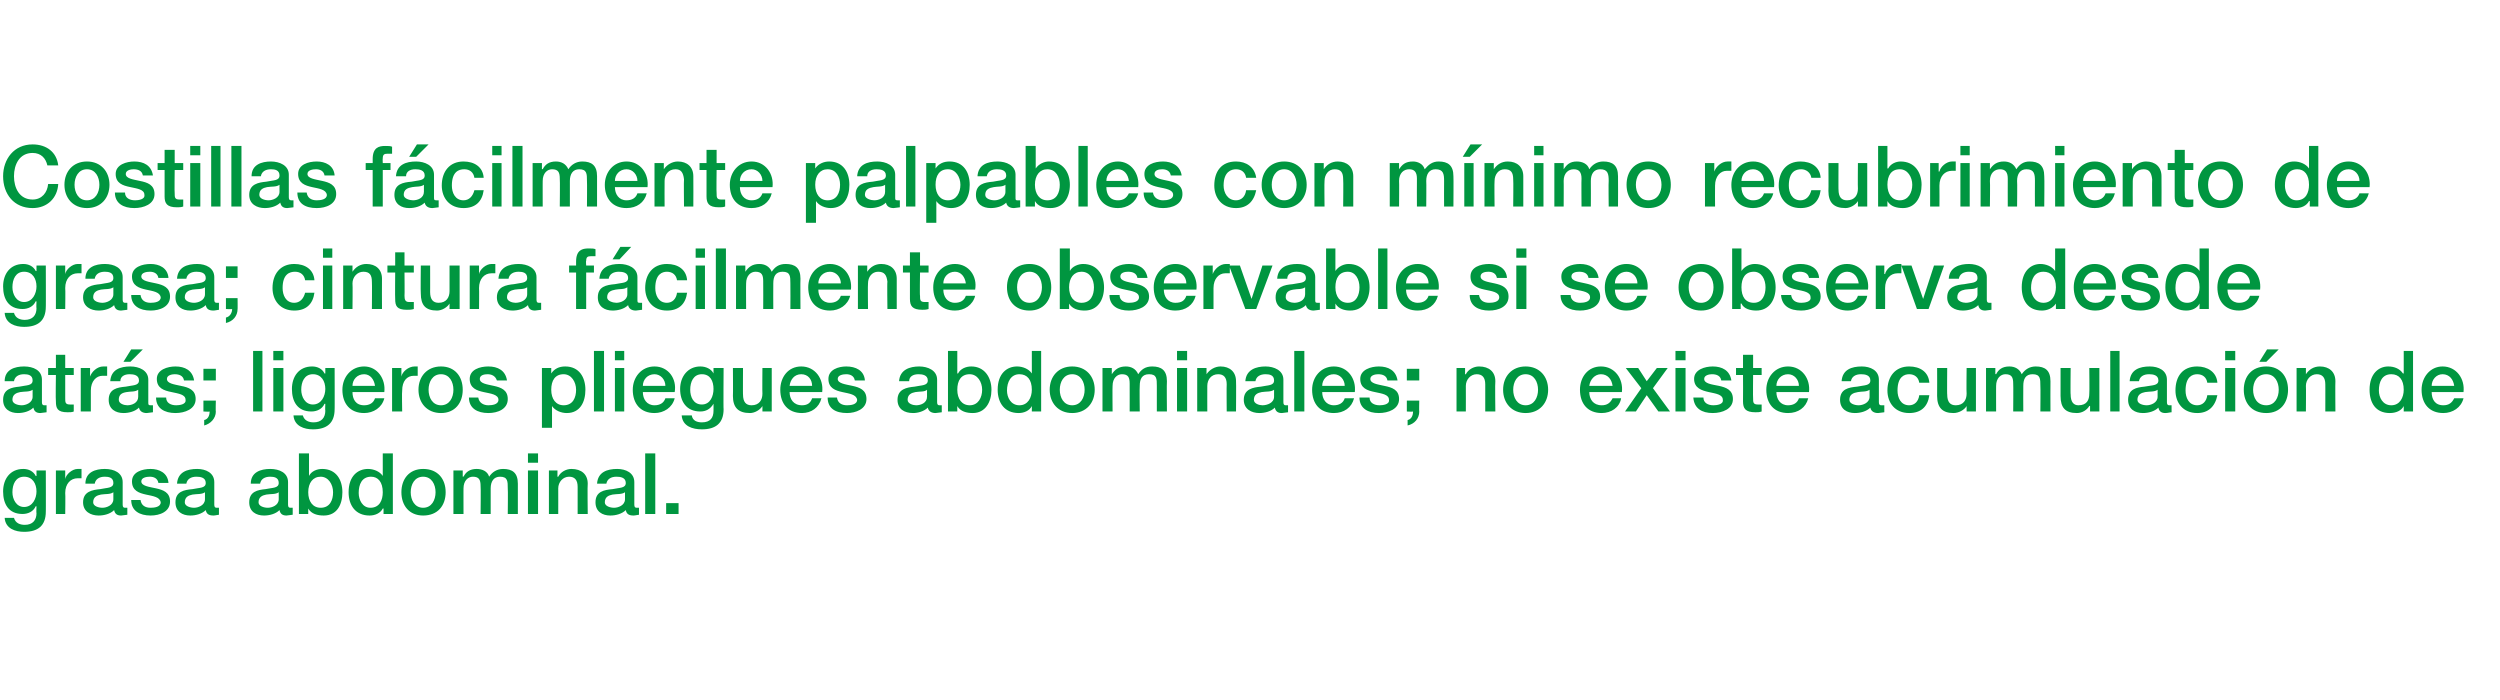 <?xml version="1.0" standalone="no"?><!DOCTYPE svg PUBLIC "-//W3C//DTD SVG 1.1//EN" "http://www.w3.org/Graphics/SVG/1.1/DTD/svg11.dtd"><svg xmlns="http://www.w3.org/2000/svg" version="1.1" width="322px" height="90.1px" viewBox="0 0 322 90.1">  <desc>Costillas f cilmente palpables con m nimo recubrimiento de grasa; cintura f cilmente observable si se observa desde a</desc>  <defs/>  <g id="Polygon39040">    <path d="M 4.7 63.3 C 4.7 62.3 4.2 61.4 3.1 61.4 C 2 61.4 1.6 62.4 1.6 63.4 C 1.6 64.3 2.1 65.3 3.1 65.3 C 4.2 65.3 4.7 64.2 4.7 63.3 Z M 5.9 65.9 C 5.9 67.7 4.9 68.5 3.1 68.5 C 2 68.5 0.7 68.1 0.6 66.7 C 0.6 66.7 1.8 66.7 1.8 66.7 C 2 67.4 2.6 67.6 3.2 67.6 C 4.2 67.6 4.7 67 4.7 66.1 C 4.66 66.11 4.7 65.2 4.7 65.2 C 4.7 65.2 4.64 65.25 4.6 65.2 C 4.3 65.9 3.6 66.2 2.9 66.2 C 1.1 66.2 0.4 64.9 0.4 63.3 C 0.4 61.7 1.3 60.4 3 60.4 C 3.7 60.4 4.3 60.7 4.6 61.3 C 4.64 61.34 4.7 61.3 4.7 61.3 L 4.7 60.6 L 5.9 60.6 C 5.9 60.6 5.92 65.95 5.9 65.9 Z M 7.2 60.6 L 8.4 60.6 L 8.4 61.7 C 8.4 61.7 8.38 61.66 8.4 61.7 C 8.5 61.1 9.3 60.4 10 60.4 C 10.3 60.4 10.4 60.4 10.5 60.4 C 10.5 60.4 10.5 61.6 10.5 61.6 C 10.3 61.6 10.2 61.6 10 61.6 C 9.1 61.6 8.4 62.3 8.4 63.5 C 8.44 63.54 8.4 66.2 8.4 66.2 L 7.2 66.2 L 7.2 60.6 Z M 14.6 63.4 C 14.2 63.7 13.6 63.6 13 63.7 C 12.5 63.8 12 64 12 64.7 C 12 65.2 12.7 65.4 13.2 65.4 C 13.7 65.4 14.6 65.1 14.6 64.3 C 14.6 64.3 14.6 63.4 14.6 63.4 Z M 15.8 65 C 15.8 65.3 15.9 65.4 16.1 65.4 C 16.2 65.4 16.3 65.4 16.4 65.4 C 16.4 65.4 16.4 66.3 16.4 66.3 C 16.2 66.3 15.8 66.4 15.6 66.4 C 15.1 66.4 14.8 66.2 14.7 65.7 C 14.2 66.2 13.4 66.4 12.7 66.4 C 11.7 66.4 10.7 65.9 10.7 64.7 C 10.7 63.3 11.9 63.1 12.9 63 C 13.8 62.8 14.6 62.9 14.6 62.2 C 14.6 61.5 14 61.4 13.5 61.4 C 12.8 61.4 12.3 61.7 12.2 62.3 C 12.2 62.3 11 62.3 11 62.3 C 11 60.8 12.3 60.4 13.5 60.4 C 14.7 60.4 15.8 60.9 15.8 62.1 C 15.8 62.1 15.8 65 15.8 65 Z M 18.1 64.4 C 18.2 65.1 18.7 65.4 19.4 65.4 C 19.9 65.4 20.7 65.3 20.7 64.7 C 20.6 64 19.7 63.9 18.8 63.7 C 17.9 63.5 17 63.2 17 62 C 17 60.8 18.3 60.4 19.4 60.4 C 20.5 60.4 21.6 60.9 21.7 62.2 C 21.7 62.2 20.4 62.2 20.4 62.2 C 20.3 61.6 19.8 61.4 19.3 61.4 C 18.9 61.4 18.2 61.5 18.2 62 C 18.2 62.6 19.2 62.7 20.1 62.9 C 21 63.1 21.9 63.4 21.9 64.6 C 21.9 65.9 20.6 66.4 19.4 66.4 C 18 66.4 16.9 65.8 16.9 64.4 C 16.9 64.4 18.1 64.4 18.1 64.4 Z M 26.4 63.4 C 26 63.7 25.4 63.6 24.8 63.7 C 24.3 63.8 23.8 64 23.8 64.7 C 23.8 65.2 24.5 65.4 25 65.4 C 25.5 65.4 26.4 65.1 26.4 64.3 C 26.4 64.3 26.4 63.4 26.4 63.4 Z M 27.6 65 C 27.6 65.3 27.7 65.4 27.9 65.4 C 28 65.4 28.1 65.4 28.2 65.4 C 28.2 65.4 28.2 66.3 28.2 66.3 C 28.1 66.3 27.7 66.4 27.5 66.4 C 26.9 66.4 26.6 66.2 26.5 65.7 C 26 66.2 25.2 66.4 24.5 66.4 C 23.5 66.4 22.6 65.9 22.6 64.7 C 22.6 63.3 23.7 63.1 24.8 63 C 25.7 62.8 26.5 62.9 26.5 62.2 C 26.5 61.5 25.8 61.4 25.3 61.4 C 24.6 61.4 24.1 61.7 24 62.3 C 24 62.3 22.8 62.3 22.8 62.3 C 22.9 60.8 24.1 60.4 25.4 60.4 C 26.5 60.4 27.6 60.9 27.6 62.1 C 27.6 62.1 27.6 65 27.6 65 Z M 35.9 63.4 C 35.5 63.7 34.9 63.6 34.3 63.7 C 33.8 63.8 33.3 64 33.3 64.7 C 33.3 65.2 34 65.4 34.5 65.4 C 35 65.4 35.9 65.1 35.9 64.3 C 35.9 64.3 35.9 63.4 35.9 63.4 Z M 37.1 65 C 37.1 65.3 37.2 65.4 37.4 65.4 C 37.5 65.4 37.6 65.4 37.7 65.4 C 37.7 65.4 37.7 66.3 37.7 66.3 C 37.5 66.3 37.1 66.4 36.9 66.4 C 36.4 66.4 36.1 66.2 36 65.7 C 35.5 66.2 34.7 66.4 34 66.4 C 33 66.4 32.1 65.9 32.1 64.7 C 32.1 63.3 33.2 63.1 34.2 63 C 35.1 62.8 35.9 62.9 35.9 62.2 C 35.9 61.5 35.3 61.4 34.8 61.4 C 34.1 61.4 33.6 61.7 33.5 62.3 C 33.5 62.3 32.3 62.3 32.3 62.3 C 32.3 60.8 33.6 60.4 34.8 60.4 C 36 60.4 37.1 60.9 37.1 62.1 C 37.1 62.1 37.1 65 37.1 65 Z M 41.3 61.4 C 40.3 61.4 39.7 62.2 39.7 63.4 C 39.7 64.6 40.3 65.4 41.3 65.4 C 42.5 65.4 42.9 64.4 42.9 63.4 C 42.9 62.4 42.3 61.4 41.3 61.4 Z M 38.5 58.4 L 39.8 58.4 L 39.8 61.3 C 39.8 61.3 39.78 61.3 39.8 61.3 C 40.1 60.7 40.8 60.4 41.5 60.4 C 43.3 60.4 44.1 61.8 44.1 63.4 C 44.1 65 43.4 66.4 41.7 66.4 C 40.9 66.4 40.1 66.2 39.7 65.5 C 39.72 65.47 39.7 65.5 39.7 65.5 L 39.7 66.2 L 38.5 66.2 L 38.5 58.4 Z M 47.7 65.4 C 48.9 65.4 49.3 64.4 49.3 63.4 C 49.3 62.1 48.7 61.4 47.8 61.4 C 46.6 61.4 46.2 62.4 46.2 63.5 C 46.2 64.4 46.7 65.4 47.7 65.4 Z M 50.6 66.2 L 49.4 66.2 L 49.4 65.5 C 49.4 65.5 49.34 65.48 49.3 65.5 C 49 66.1 48.3 66.4 47.6 66.4 C 45.8 66.4 44.9 65.1 44.9 63.4 C 44.9 61.3 46.1 60.4 47.4 60.4 C 48.1 60.4 48.9 60.7 49.3 61.3 C 49.28 61.3 49.3 61.3 49.3 61.3 L 49.3 58.4 L 50.6 58.4 L 50.6 66.2 Z M 56.1 63.4 C 56.1 62.4 55.6 61.4 54.5 61.4 C 53.4 61.4 52.9 62.4 52.9 63.4 C 52.9 64.4 53.4 65.4 54.5 65.4 C 55.6 65.4 56.1 64.4 56.1 63.4 Z M 51.7 63.4 C 51.7 61.7 52.7 60.4 54.5 60.4 C 56.4 60.4 57.4 61.7 57.4 63.4 C 57.4 65.1 56.4 66.4 54.5 66.4 C 52.7 66.4 51.7 65.1 51.7 63.4 Z M 58.4 60.6 L 59.6 60.6 L 59.6 61.4 C 59.6 61.4 59.66 61.35 59.7 61.4 C 60 60.8 60.5 60.4 61.4 60.4 C 62.1 60.4 62.8 60.7 63 61.4 C 63.4 60.8 64 60.4 64.8 60.4 C 66 60.4 66.7 60.9 66.7 62.3 C 66.69 62.32 66.7 66.2 66.7 66.2 L 65.4 66.2 C 65.4 66.2 65.44 62.92 65.4 62.9 C 65.4 62 65.4 61.4 64.4 61.4 C 63.6 61.4 63.2 62 63.2 62.9 C 63.19 62.91 63.2 66.2 63.2 66.2 L 61.9 66.2 C 61.9 66.2 61.94 62.59 61.9 62.6 C 61.9 61.8 61.7 61.4 60.9 61.4 C 60.3 61.4 59.7 61.9 59.7 62.9 C 59.69 62.87 59.7 66.2 59.7 66.2 L 58.4 66.2 L 58.4 60.6 Z M 68 60.6 L 69.3 60.6 L 69.3 66.2 L 68 66.2 L 68 60.6 Z M 68 58.4 L 69.3 58.4 L 69.3 59.6 L 68 59.6 L 68 58.4 Z M 70.7 60.6 L 71.8 60.6 L 71.8 61.4 C 71.8 61.4 71.87 61.42 71.9 61.4 C 72.2 60.8 72.9 60.4 73.6 60.4 C 74.9 60.4 75.7 61.1 75.7 62.3 C 75.65 62.34 75.7 66.2 75.7 66.2 L 74.4 66.2 C 74.4 66.2 74.4 62.67 74.4 62.7 C 74.4 61.8 74 61.4 73.3 61.4 C 72.5 61.4 71.9 62.1 71.9 62.9 C 71.91 62.89 71.9 66.2 71.9 66.2 L 70.7 66.2 L 70.7 60.6 Z M 80.5 63.4 C 80.1 63.7 79.5 63.6 78.9 63.7 C 78.4 63.8 77.9 64 77.9 64.7 C 77.9 65.2 78.6 65.4 79.1 65.4 C 79.6 65.4 80.5 65.1 80.5 64.3 C 80.5 64.3 80.5 63.4 80.5 63.4 Z M 81.7 65 C 81.7 65.3 81.8 65.4 82 65.4 C 82.1 65.4 82.2 65.4 82.3 65.4 C 82.3 65.4 82.3 66.3 82.3 66.3 C 82.2 66.3 81.8 66.4 81.6 66.4 C 81 66.4 80.7 66.2 80.6 65.7 C 80.1 66.2 79.3 66.4 78.6 66.4 C 77.6 66.4 76.7 65.9 76.7 64.7 C 76.7 63.3 77.8 63.1 78.9 63 C 79.8 62.8 80.6 62.9 80.6 62.2 C 80.6 61.5 79.9 61.4 79.4 61.4 C 78.7 61.4 78.2 61.7 78.1 62.3 C 78.1 62.3 76.9 62.3 76.9 62.3 C 77 60.8 78.2 60.4 79.5 60.4 C 80.6 60.4 81.7 60.9 81.7 62.1 C 81.7 62.1 81.7 65 81.7 65 Z M 83.1 58.4 L 84.4 58.4 L 84.4 66.2 L 83.1 66.2 L 83.1 58.4 Z M 85.8 64.8 L 87.4 64.8 L 87.4 66.2 L 85.8 66.2 L 85.8 64.8 Z " stroke="none" fill="#009640"/>  </g>  <g id="Polygon39039">    <path d="M 4.2 50.2 C 3.8 50.5 3.2 50.4 2.6 50.5 C 2.1 50.6 1.6 50.8 1.6 51.5 C 1.6 52 2.3 52.2 2.8 52.2 C 3.3 52.2 4.2 51.9 4.2 51.1 C 4.2 51.1 4.2 50.2 4.2 50.2 Z M 5.4 51.8 C 5.4 52.1 5.5 52.2 5.7 52.2 C 5.8 52.2 5.9 52.2 6 52.2 C 6 52.2 6 53.1 6 53.1 C 5.8 53.1 5.4 53.2 5.2 53.2 C 4.7 53.2 4.4 53 4.3 52.5 C 3.8 53 3 53.2 2.3 53.2 C 1.3 53.2 0.4 52.7 0.4 51.5 C 0.4 50.1 1.5 49.9 2.5 49.8 C 3.4 49.6 4.2 49.7 4.2 49 C 4.2 48.3 3.6 48.2 3.1 48.2 C 2.4 48.2 1.9 48.5 1.8 49.1 C 1.8 49.1 0.6 49.1 0.6 49.1 C 0.6 47.6 1.9 47.2 3.1 47.2 C 4.3 47.2 5.4 47.7 5.4 48.9 C 5.4 48.9 5.4 51.8 5.4 51.8 Z M 6.2 47.4 L 7.2 47.4 L 7.2 45.7 L 8.4 45.7 L 8.4 47.4 L 9.5 47.4 L 9.5 48.3 L 8.4 48.3 C 8.4 48.3 8.4 51.33 8.4 51.3 C 8.4 51.8 8.4 52.1 9 52.1 C 9.2 52.1 9.4 52.1 9.5 52.1 C 9.5 52.1 9.5 53 9.5 53 C 9.3 53.1 9 53.1 8.7 53.1 C 7.4 53.1 7.2 52.6 7.2 51.7 C 7.15 51.65 7.2 48.3 7.2 48.3 L 6.2 48.3 L 6.2 47.4 Z M 10.4 47.4 L 11.6 47.4 L 11.6 48.5 C 11.6 48.5 11.64 48.46 11.6 48.5 C 11.8 47.9 12.5 47.2 13.3 47.2 C 13.6 47.2 13.7 47.2 13.8 47.2 C 13.8 47.2 13.8 48.4 13.8 48.4 C 13.6 48.4 13.4 48.4 13.2 48.4 C 12.4 48.4 11.7 49.1 11.7 50.3 C 11.69 50.34 11.7 53 11.7 53 L 10.4 53 L 10.4 47.4 Z M 17.8 50.2 C 17.4 50.5 16.8 50.4 16.3 50.5 C 15.7 50.6 15.3 50.8 15.3 51.5 C 15.3 52 16 52.2 16.4 52.2 C 17 52.2 17.8 51.9 17.8 51.1 C 17.8 51.1 17.8 50.2 17.8 50.2 Z M 19.1 51.8 C 19.1 52.1 19.1 52.2 19.4 52.2 C 19.4 52.2 19.5 52.2 19.7 52.2 C 19.7 52.2 19.7 53.1 19.7 53.1 C 19.5 53.1 19.1 53.2 18.9 53.2 C 18.4 53.2 18 53 17.9 52.5 C 17.4 53 16.6 53.2 15.9 53.2 C 14.9 53.2 14 52.7 14 51.5 C 14 50.1 15.1 49.9 16.2 49.8 C 17.1 49.6 17.9 49.7 17.9 49 C 17.9 48.3 17.2 48.2 16.7 48.2 C 16 48.2 15.5 48.5 15.5 49.1 C 15.5 49.1 14.2 49.1 14.2 49.1 C 14.3 47.6 15.5 47.2 16.8 47.2 C 17.9 47.2 19.1 47.7 19.1 48.9 C 19.1 48.9 19.1 51.8 19.1 51.8 Z M 16.9 45 L 18.4 45 L 16.8 46.6 L 15.9 46.6 L 16.9 45 Z M 21.4 51.2 C 21.4 51.9 22 52.2 22.7 52.2 C 23.1 52.2 24 52.1 23.9 51.5 C 23.9 50.8 23 50.7 22.1 50.5 C 21.1 50.3 20.2 50 20.2 48.8 C 20.2 47.6 21.6 47.2 22.6 47.2 C 23.8 47.2 24.8 47.7 25 49 C 25 49 23.7 49 23.7 49 C 23.6 48.4 23.1 48.2 22.5 48.2 C 22.2 48.2 21.5 48.3 21.5 48.8 C 21.5 49.4 22.4 49.5 23.3 49.7 C 24.3 49.9 25.2 50.2 25.2 51.4 C 25.2 52.7 23.8 53.2 22.6 53.2 C 21.2 53.2 20.1 52.6 20.1 51.2 C 20.1 51.2 21.4 51.2 21.4 51.2 Z M 26.2 51.6 L 27.8 51.6 C 27.8 51.6 27.76 53.05 27.8 53 C 27.8 53.9 27.1 54.6 26.3 54.8 C 26.3 54.8 26.3 54.1 26.3 54.1 C 26.8 54 27 53.5 27 53 C 26.99 53.05 26.2 53 26.2 53 L 26.2 51.6 Z M 26.2 47.5 L 27.8 47.5 L 27.8 49 L 26.2 49 L 26.2 47.5 Z M 32.6 45.2 L 33.8 45.2 L 33.8 53 L 32.6 53 L 32.6 45.2 Z M 35.2 47.4 L 36.5 47.4 L 36.5 53 L 35.2 53 L 35.2 47.4 Z M 35.2 45.2 L 36.5 45.2 L 36.5 46.4 L 35.2 46.4 L 35.2 45.2 Z M 41.9 50.1 C 41.9 49.1 41.4 48.2 40.3 48.2 C 39.2 48.2 38.8 49.2 38.8 50.2 C 38.8 51.1 39.3 52.1 40.3 52.1 C 41.4 52.1 41.9 51 41.9 50.1 Z M 43.1 52.7 C 43.1 54.5 42.1 55.3 40.3 55.3 C 39.2 55.3 37.9 54.9 37.8 53.5 C 37.8 53.5 39 53.5 39 53.5 C 39.2 54.2 39.8 54.4 40.4 54.4 C 41.4 54.4 41.9 53.8 41.9 52.9 C 41.86 52.91 41.9 52 41.9 52 C 41.9 52 41.84 52.05 41.8 52 C 41.5 52.7 40.8 53 40.1 53 C 38.3 53 37.6 51.7 37.6 50.1 C 37.6 48.5 38.5 47.2 40.2 47.2 C 40.9 47.2 41.5 47.5 41.8 48.1 C 41.84 48.14 41.9 48.1 41.9 48.1 L 41.9 47.4 L 43.1 47.4 C 43.1 47.4 43.12 52.75 43.1 52.7 Z M 45.4 50.5 C 45.4 51.4 45.8 52.2 46.9 52.2 C 47.6 52.2 48.1 51.9 48.3 51.3 C 48.3 51.3 49.5 51.3 49.5 51.3 C 49.2 52.5 48.1 53.2 46.9 53.2 C 45.1 53.2 44.1 52 44.1 50.2 C 44.1 48.6 45.2 47.2 46.9 47.2 C 48.6 47.2 49.7 48.8 49.5 50.5 C 49.5 50.5 45.4 50.5 45.4 50.5 Z M 48.3 49.7 C 48.2 48.9 47.7 48.2 46.9 48.2 C 46 48.2 45.4 48.9 45.4 49.7 C 45.4 49.7 48.3 49.7 48.3 49.7 Z M 50.5 47.4 L 51.7 47.4 L 51.7 48.5 C 51.7 48.5 51.7 48.46 51.7 48.5 C 51.8 47.9 52.6 47.2 53.4 47.2 C 53.6 47.2 53.7 47.2 53.8 47.2 C 53.8 47.2 53.8 48.4 53.8 48.4 C 53.7 48.4 53.5 48.4 53.3 48.4 C 52.4 48.4 51.8 49.1 51.8 50.3 C 51.75 50.34 51.8 53 51.8 53 L 50.5 53 L 50.5 47.4 Z M 58.4 50.2 C 58.4 49.2 57.9 48.2 56.8 48.2 C 55.7 48.2 55.2 49.2 55.2 50.2 C 55.2 51.2 55.7 52.2 56.8 52.2 C 57.9 52.2 58.4 51.2 58.4 50.2 Z M 53.9 50.2 C 53.9 48.5 55 47.2 56.8 47.2 C 58.6 47.2 59.6 48.5 59.6 50.2 C 59.6 51.9 58.6 53.2 56.8 53.2 C 55 53.2 53.9 51.9 53.9 50.2 Z M 61.6 51.2 C 61.7 51.9 62.3 52.2 62.9 52.2 C 63.4 52.2 64.2 52.1 64.2 51.5 C 64.2 50.8 63.2 50.7 62.3 50.5 C 61.4 50.3 60.5 50 60.5 48.8 C 60.5 47.6 61.8 47.2 62.9 47.2 C 64.1 47.2 65.1 47.7 65.3 49 C 65.3 49 64 49 64 49 C 63.8 48.4 63.3 48.2 62.8 48.2 C 62.4 48.2 61.8 48.3 61.8 48.8 C 61.8 49.4 62.7 49.5 63.6 49.7 C 64.5 49.9 65.4 50.2 65.4 51.4 C 65.4 52.7 64.1 53.2 62.9 53.2 C 61.5 53.2 60.4 52.6 60.4 51.2 C 60.4 51.2 61.6 51.2 61.6 51.2 Z M 72.6 48.2 C 71.5 48.2 71 49 71 50.2 C 71 51.4 71.6 52.2 72.6 52.2 C 73.8 52.2 74.2 51.2 74.2 50.2 C 74.2 49.2 73.6 48.2 72.6 48.2 Z M 69.8 47.4 L 71 47.4 L 71 48.1 C 71 48.1 71.01 48.13 71 48.1 C 71.4 47.5 72 47.2 72.8 47.2 C 74.6 47.2 75.4 48.6 75.4 50.2 C 75.4 51.8 74.7 53.2 73 53.2 C 72.3 53.2 71.5 52.9 71.1 52.3 C 71.08 52.31 71.1 52.3 71.1 52.3 L 71.1 55.1 L 69.8 55.1 L 69.8 47.4 Z M 76.5 45.2 L 77.8 45.2 L 77.8 53 L 76.5 53 L 76.5 45.2 Z M 79.2 47.4 L 80.4 47.4 L 80.4 53 L 79.2 53 L 79.2 47.4 Z M 79.2 45.2 L 80.4 45.2 L 80.4 46.4 L 79.2 46.4 L 79.2 45.2 Z M 82.8 50.5 C 82.8 51.4 83.3 52.2 84.3 52.2 C 85 52.2 85.5 51.9 85.7 51.3 C 85.7 51.3 86.9 51.3 86.9 51.3 C 86.6 52.5 85.5 53.2 84.3 53.2 C 82.5 53.2 81.5 52 81.5 50.2 C 81.5 48.6 82.6 47.2 84.3 47.2 C 86.1 47.2 87.2 48.8 86.9 50.5 C 86.9 50.5 82.8 50.5 82.8 50.5 Z M 85.7 49.7 C 85.7 48.9 85.1 48.2 84.3 48.2 C 83.4 48.2 82.8 48.9 82.8 49.7 C 82.8 49.7 85.7 49.7 85.7 49.7 Z M 91.9 50.1 C 91.9 49.1 91.5 48.2 90.4 48.2 C 89.3 48.2 88.9 49.2 88.9 50.2 C 88.9 51.1 89.3 52.1 90.4 52.1 C 91.5 52.1 91.9 51 91.9 50.1 Z M 93.2 52.7 C 93.2 54.5 92.2 55.3 90.4 55.3 C 89.2 55.3 87.9 54.9 87.8 53.5 C 87.8 53.5 89.1 53.5 89.1 53.5 C 89.2 54.2 89.8 54.4 90.4 54.4 C 91.5 54.4 91.9 53.8 91.9 52.9 C 91.91 52.91 91.9 52 91.9 52 C 91.9 52 91.89 52.05 91.9 52 C 91.5 52.7 90.9 53 90.2 53 C 88.4 53 87.6 51.7 87.6 50.1 C 87.6 48.5 88.6 47.2 90.2 47.2 C 90.9 47.2 91.6 47.5 91.9 48.1 C 91.89 48.14 91.9 48.1 91.9 48.1 L 91.9 47.4 L 93.2 47.4 C 93.2 47.4 93.16 52.75 93.2 52.7 Z M 99.4 53 L 98.2 53 L 98.2 52.3 C 98.2 52.3 98.17 52.26 98.2 52.3 C 97.9 52.8 97.2 53.2 96.6 53.2 C 95.1 53.2 94.4 52.5 94.4 51 C 94.43 50.97 94.4 47.4 94.4 47.4 L 95.7 47.4 C 95.7 47.4 95.68 50.85 95.7 50.8 C 95.7 51.8 96.1 52.2 96.8 52.2 C 97.8 52.2 98.2 51.5 98.2 50.7 C 98.17 50.66 98.2 47.4 98.2 47.4 L 99.4 47.4 L 99.4 53 Z M 101.7 50.5 C 101.7 51.4 102.2 52.2 103.3 52.2 C 104 52.2 104.4 51.9 104.6 51.3 C 104.6 51.3 105.8 51.3 105.8 51.3 C 105.5 52.5 104.5 53.2 103.3 53.2 C 101.5 53.2 100.5 52 100.5 50.2 C 100.5 48.6 101.5 47.2 103.2 47.2 C 105 47.2 106.1 48.8 105.9 50.5 C 105.9 50.5 101.7 50.5 101.7 50.5 Z M 104.6 49.7 C 104.6 48.9 104.1 48.2 103.2 48.2 C 102.3 48.2 101.8 48.9 101.7 49.7 C 101.7 49.7 104.6 49.7 104.6 49.7 Z M 107.8 51.2 C 107.9 51.9 108.4 52.2 109.1 52.2 C 109.6 52.2 110.4 52.1 110.4 51.5 C 110.3 50.8 109.4 50.7 108.5 50.5 C 107.6 50.3 106.7 50 106.7 48.8 C 106.7 47.6 108 47.2 109 47.2 C 110.2 47.2 111.3 47.7 111.4 49 C 111.4 49 110.1 49 110.1 49 C 110 48.4 109.5 48.2 109 48.2 C 108.6 48.2 107.9 48.3 107.9 48.8 C 107.9 49.4 108.9 49.5 109.8 49.7 C 110.7 49.9 111.6 50.2 111.6 51.4 C 111.6 52.7 110.2 53.2 109.1 53.2 C 107.6 53.2 106.6 52.6 106.6 51.2 C 106.6 51.2 107.8 51.2 107.8 51.2 Z M 119.4 50.2 C 119.1 50.5 118.5 50.4 117.9 50.5 C 117.4 50.6 116.9 50.8 116.9 51.5 C 116.9 52 117.6 52.2 118 52.2 C 118.6 52.2 119.4 51.9 119.4 51.1 C 119.4 51.1 119.4 50.2 119.4 50.2 Z M 120.7 51.8 C 120.7 52.1 120.8 52.2 121 52.2 C 121.1 52.2 121.2 52.2 121.3 52.2 C 121.3 52.2 121.3 53.1 121.3 53.1 C 121.1 53.1 120.7 53.2 120.5 53.2 C 120 53.2 119.6 53 119.5 52.5 C 119 53 118.2 53.2 117.6 53.2 C 116.5 53.2 115.6 52.7 115.6 51.5 C 115.6 50.1 116.8 49.9 117.8 49.8 C 118.7 49.6 119.5 49.7 119.5 49 C 119.5 48.3 118.8 48.2 118.3 48.2 C 117.6 48.2 117.1 48.5 117.1 49.1 C 117.1 49.1 115.8 49.1 115.8 49.1 C 115.9 47.6 117.2 47.2 118.4 47.2 C 119.5 47.2 120.7 47.7 120.7 48.9 C 120.7 48.9 120.7 51.8 120.7 51.8 Z M 124.9 48.2 C 123.8 48.2 123.3 49 123.3 50.2 C 123.3 51.4 123.9 52.2 124.9 52.2 C 126 52.2 126.5 51.2 126.5 50.2 C 126.5 49.2 125.9 48.2 124.9 48.2 Z M 122.1 45.2 L 123.3 45.2 L 123.3 48.1 C 123.3 48.1 123.36 48.1 123.4 48.1 C 123.7 47.5 124.4 47.2 125.1 47.2 C 126.8 47.2 127.7 48.6 127.7 50.2 C 127.7 51.8 126.9 53.2 125.3 53.2 C 124.5 53.2 123.7 53 123.3 52.3 C 123.29 52.27 123.3 52.3 123.3 52.3 L 123.3 53 L 122.1 53 L 122.1 45.2 Z M 131.3 52.2 C 132.4 52.2 132.9 51.2 132.9 50.2 C 132.9 48.9 132.3 48.2 131.3 48.2 C 130.2 48.2 129.7 49.2 129.7 50.3 C 129.7 51.2 130.2 52.2 131.3 52.2 Z M 134.1 53 L 132.9 53 L 132.9 52.3 C 132.9 52.3 132.92 52.28 132.9 52.3 C 132.6 52.9 131.9 53.2 131.2 53.2 C 129.4 53.2 128.5 51.9 128.5 50.2 C 128.5 48.1 129.7 47.2 131 47.2 C 131.7 47.2 132.5 47.5 132.9 48.1 C 132.85 48.1 132.9 48.1 132.9 48.1 L 132.9 45.2 L 134.1 45.2 L 134.1 53 Z M 139.7 50.2 C 139.7 49.2 139.2 48.2 138.1 48.2 C 137 48.2 136.5 49.2 136.5 50.2 C 136.5 51.2 137 52.2 138.1 52.2 C 139.2 52.2 139.7 51.2 139.7 50.2 Z M 135.2 50.2 C 135.2 48.5 136.3 47.2 138.1 47.2 C 139.9 47.2 141 48.5 141 50.2 C 141 51.9 139.9 53.2 138.1 53.2 C 136.3 53.2 135.2 51.9 135.2 50.2 Z M 142 47.4 L 143.2 47.4 L 143.2 48.2 C 143.2 48.2 143.23 48.15 143.2 48.2 C 143.6 47.6 144.1 47.2 145 47.2 C 145.7 47.2 146.3 47.5 146.6 48.2 C 147 47.6 147.5 47.2 148.4 47.2 C 149.6 47.2 150.3 47.7 150.3 49.1 C 150.26 49.12 150.3 53 150.3 53 L 149 53 C 149 53 149.01 49.72 149 49.7 C 149 48.8 149 48.2 148 48.2 C 147.1 48.2 146.8 48.8 146.8 49.7 C 146.76 49.71 146.8 53 146.8 53 L 145.5 53 C 145.5 53 145.51 49.39 145.5 49.4 C 145.5 48.6 145.3 48.2 144.5 48.2 C 143.9 48.2 143.3 48.7 143.3 49.7 C 143.27 49.67 143.3 53 143.3 53 L 142 53 L 142 47.4 Z M 151.6 47.4 L 152.9 47.4 L 152.9 53 L 151.6 53 L 151.6 47.4 Z M 151.6 45.2 L 152.9 45.2 L 152.9 46.4 L 151.6 46.4 L 151.6 45.2 Z M 154.2 47.4 L 155.4 47.4 L 155.4 48.2 C 155.4 48.2 155.44 48.22 155.4 48.2 C 155.8 47.6 156.5 47.2 157.2 47.2 C 158.4 47.2 159.2 47.9 159.2 49.1 C 159.23 49.14 159.2 53 159.2 53 L 158 53 C 158 53 157.97 49.47 158 49.5 C 158 48.6 157.6 48.2 156.9 48.2 C 156 48.2 155.5 48.9 155.5 49.7 C 155.49 49.69 155.5 53 155.5 53 L 154.2 53 L 154.2 47.4 Z M 164.1 50.2 C 163.7 50.5 163.1 50.4 162.5 50.5 C 162 50.6 161.5 50.8 161.5 51.5 C 161.5 52 162.2 52.2 162.6 52.2 C 163.2 52.2 164.1 51.9 164.1 51.1 C 164.1 51.1 164.1 50.2 164.1 50.2 Z M 165.3 51.8 C 165.3 52.1 165.4 52.2 165.6 52.2 C 165.7 52.2 165.8 52.2 165.9 52.2 C 165.9 52.2 165.9 53.1 165.9 53.1 C 165.7 53.1 165.3 53.2 165.1 53.2 C 164.6 53.2 164.3 53 164.2 52.5 C 163.7 53 162.9 53.2 162.2 53.2 C 161.2 53.2 160.2 52.7 160.2 51.5 C 160.2 50.1 161.4 49.9 162.4 49.8 C 163.3 49.6 164.1 49.7 164.1 49 C 164.1 48.3 163.5 48.2 163 48.2 C 162.3 48.2 161.8 48.5 161.7 49.1 C 161.7 49.1 160.4 49.1 160.4 49.1 C 160.5 47.6 161.8 47.2 163 47.2 C 164.1 47.2 165.3 47.7 165.3 48.9 C 165.3 48.9 165.3 51.8 165.3 51.8 Z M 166.7 45.2 L 168 45.2 L 168 53 L 166.7 53 L 166.7 45.2 Z M 170.3 50.5 C 170.3 51.4 170.8 52.2 171.8 52.2 C 172.5 52.2 173 51.9 173.2 51.3 C 173.2 51.3 174.4 51.3 174.4 51.3 C 174.1 52.5 173.1 53.2 171.8 53.2 C 170 53.2 169 52 169 50.2 C 169 48.6 170.1 47.2 171.8 47.2 C 173.6 47.2 174.7 48.8 174.5 50.5 C 174.5 50.5 170.3 50.5 170.3 50.5 Z M 173.2 49.7 C 173.2 48.9 172.6 48.2 171.8 48.2 C 170.9 48.2 170.3 48.9 170.3 49.7 C 170.3 49.7 173.2 49.7 173.2 49.7 Z M 176.4 51.2 C 176.4 51.9 177 52.2 177.7 52.2 C 178.1 52.2 179 52.1 178.9 51.5 C 178.9 50.8 178 50.7 177.1 50.5 C 176.1 50.3 175.2 50 175.2 48.8 C 175.2 47.6 176.6 47.2 177.6 47.2 C 178.8 47.2 179.8 47.7 180 49 C 180 49 178.7 49 178.7 49 C 178.6 48.4 178.1 48.2 177.5 48.2 C 177.2 48.2 176.5 48.3 176.5 48.8 C 176.5 49.4 177.4 49.5 178.3 49.7 C 179.3 49.9 180.2 50.2 180.2 51.4 C 180.2 52.7 178.8 53.2 177.6 53.2 C 176.2 53.2 175.1 52.6 175.1 51.2 C 175.1 51.2 176.4 51.2 176.4 51.2 Z M 181.2 51.6 L 182.8 51.6 C 182.8 51.6 182.77 53.05 182.8 53 C 182.8 53.9 182.2 54.6 181.3 54.8 C 181.3 54.8 181.3 54.1 181.3 54.1 C 181.8 54 182 53.5 182 53 C 182 53.05 181.2 53 181.2 53 L 181.2 51.6 Z M 181.2 47.5 L 182.8 47.5 L 182.8 49 L 181.2 49 L 181.2 47.5 Z M 187.6 47.4 L 188.7 47.4 L 188.7 48.2 C 188.7 48.2 188.77 48.22 188.8 48.2 C 189.1 47.6 189.8 47.2 190.5 47.2 C 191.8 47.2 192.6 47.9 192.6 49.1 C 192.55 49.14 192.6 53 192.6 53 L 191.3 53 C 191.3 53 191.3 49.47 191.3 49.5 C 191.3 48.6 190.9 48.2 190.2 48.2 C 189.4 48.2 188.8 48.9 188.8 49.7 C 188.81 49.69 188.8 53 188.8 53 L 187.6 53 L 187.6 47.4 Z M 198.1 50.2 C 198.1 49.2 197.6 48.2 196.5 48.2 C 195.4 48.2 194.9 49.2 194.9 50.2 C 194.9 51.2 195.4 52.2 196.5 52.2 C 197.6 52.2 198.1 51.2 198.1 50.2 Z M 193.6 50.2 C 193.6 48.5 194.7 47.2 196.5 47.2 C 198.3 47.2 199.4 48.5 199.4 50.2 C 199.4 51.9 198.3 53.2 196.5 53.2 C 194.7 53.2 193.6 51.9 193.6 50.2 Z M 204.7 50.5 C 204.7 51.4 205.2 52.2 206.3 52.2 C 207 52.2 207.4 51.9 207.7 51.3 C 207.7 51.3 208.8 51.3 208.8 51.3 C 208.6 52.5 207.5 53.2 206.3 53.2 C 204.5 53.2 203.5 52 203.5 50.2 C 203.5 48.6 204.5 47.2 206.2 47.2 C 208 47.2 209.1 48.8 208.9 50.5 C 208.9 50.5 204.7 50.5 204.7 50.5 Z M 207.7 49.7 C 207.6 48.9 207.1 48.2 206.2 48.2 C 205.4 48.2 204.8 48.9 204.7 49.7 C 204.7 49.7 207.7 49.7 207.7 49.7 Z M 211.4 50 L 209.4 47.4 L 211 47.4 L 212.1 49.1 L 213.4 47.4 L 214.8 47.4 L 212.9 50 L 215.1 53 L 213.6 53 L 212.1 50.9 L 210.7 53 L 209.3 53 L 211.4 50 Z M 215.8 47.4 L 217.1 47.4 L 217.1 53 L 215.8 53 L 215.8 47.4 Z M 215.8 45.2 L 217.1 45.2 L 217.1 46.4 L 215.8 46.4 L 215.8 45.2 Z M 219.4 51.2 C 219.4 51.9 220 52.2 220.7 52.2 C 221.1 52.2 222 52.1 221.9 51.5 C 221.9 50.8 221 50.7 220.1 50.5 C 219.2 50.3 218.2 50 218.2 48.8 C 218.2 47.6 219.6 47.2 220.6 47.2 C 221.8 47.2 222.8 47.7 223 49 C 223 49 221.7 49 221.7 49 C 221.6 48.4 221.1 48.2 220.5 48.2 C 220.2 48.2 219.5 48.3 219.5 48.8 C 219.5 49.4 220.4 49.5 221.4 49.7 C 222.3 49.9 223.2 50.2 223.2 51.4 C 223.2 52.7 221.8 53.2 220.6 53.2 C 219.2 53.2 218.2 52.6 218.1 51.2 C 218.1 51.2 219.4 51.2 219.4 51.2 Z M 223.6 47.4 L 224.5 47.4 L 224.5 45.7 L 225.8 45.7 L 225.8 47.4 L 226.9 47.4 L 226.9 48.3 L 225.8 48.3 C 225.8 48.3 225.77 51.33 225.8 51.3 C 225.8 51.8 225.8 52.1 226.4 52.1 C 226.6 52.1 226.7 52.1 226.9 52.1 C 226.9 52.1 226.9 53 226.9 53 C 226.6 53.1 226.4 53.1 226.1 53.1 C 224.8 53.1 224.5 52.6 224.5 51.7 C 224.52 51.65 224.5 48.3 224.5 48.3 L 223.6 48.3 L 223.6 47.4 Z M 228.8 50.5 C 228.8 51.4 229.3 52.2 230.3 52.2 C 231 52.2 231.5 51.9 231.7 51.3 C 231.7 51.3 232.9 51.3 232.9 51.3 C 232.6 52.5 231.6 53.2 230.3 53.2 C 228.5 53.2 227.5 52 227.5 50.2 C 227.5 48.6 228.6 47.2 230.3 47.2 C 232.1 47.2 233.2 48.8 233 50.5 C 233 50.5 228.8 50.5 228.8 50.5 Z M 231.7 49.7 C 231.7 48.9 231.1 48.2 230.3 48.2 C 229.4 48.2 228.8 48.9 228.8 49.7 C 228.8 49.7 231.7 49.7 231.7 49.7 Z M 240.8 50.2 C 240.4 50.5 239.8 50.4 239.3 50.5 C 238.7 50.6 238.2 50.8 238.2 51.5 C 238.2 52 238.9 52.2 239.4 52.2 C 239.9 52.2 240.8 51.9 240.8 51.1 C 240.8 51.1 240.8 50.2 240.8 50.2 Z M 242 51.8 C 242 52.1 242.1 52.2 242.3 52.2 C 242.4 52.2 242.5 52.2 242.7 52.2 C 242.7 52.2 242.7 53.1 242.7 53.1 C 242.5 53.1 242.1 53.2 241.9 53.2 C 241.4 53.2 241 53 240.9 52.5 C 240.4 53 239.6 53.2 238.9 53.2 C 237.9 53.2 237 52.7 237 51.5 C 237 50.1 238.1 49.9 239.2 49.8 C 240.1 49.6 240.9 49.7 240.9 49 C 240.9 48.3 240.2 48.2 239.7 48.2 C 239 48.2 238.5 48.5 238.4 49.1 C 238.4 49.1 237.2 49.1 237.2 49.1 C 237.3 47.6 238.5 47.2 239.8 47.2 C 240.9 47.2 242 47.7 242 48.9 C 242 48.9 242 51.8 242 51.8 Z M 247.2 49.3 C 247.1 48.6 246.6 48.2 245.9 48.2 C 245.3 48.2 244.4 48.5 244.4 50.3 C 244.4 51.2 244.8 52.2 245.9 52.2 C 246.6 52.2 247.1 51.7 247.2 50.9 C 247.2 50.9 248.5 50.9 248.5 50.9 C 248.3 52.4 247.4 53.2 245.9 53.2 C 244.1 53.2 243.1 51.9 243.1 50.3 C 243.1 48.5 244.1 47.2 245.9 47.2 C 247.3 47.2 248.4 47.9 248.5 49.3 C 248.5 49.3 247.2 49.3 247.2 49.3 Z M 254.5 53 L 253.3 53 L 253.3 52.3 C 253.3 52.3 253.26 52.26 253.3 52.3 C 253 52.8 252.3 53.2 251.6 53.2 C 250.2 53.2 249.5 52.5 249.5 51 C 249.52 50.97 249.5 47.4 249.5 47.4 L 250.8 47.4 C 250.8 47.4 250.77 50.85 250.8 50.8 C 250.8 51.8 251.2 52.2 251.9 52.2 C 252.9 52.2 253.3 51.5 253.3 50.7 C 253.26 50.66 253.3 47.4 253.3 47.4 L 254.5 47.4 L 254.5 53 Z M 255.8 47.4 L 257 47.4 L 257 48.2 C 257 48.2 257.05 48.15 257.1 48.2 C 257.4 47.6 257.9 47.2 258.8 47.2 C 259.5 47.2 260.1 47.5 260.4 48.2 C 260.8 47.6 261.4 47.2 262.2 47.2 C 263.4 47.2 264.1 47.7 264.1 49.1 C 264.08 49.12 264.1 53 264.1 53 L 262.8 53 C 262.8 53 262.83 49.72 262.8 49.7 C 262.8 48.8 262.8 48.2 261.8 48.2 C 260.9 48.2 260.6 48.8 260.6 49.7 C 260.58 49.71 260.6 53 260.6 53 L 259.3 53 C 259.3 53 259.33 49.39 259.3 49.4 C 259.3 48.6 259.1 48.2 258.3 48.2 C 257.7 48.2 257.1 48.7 257.1 49.7 C 257.09 49.67 257.1 53 257.1 53 L 255.8 53 L 255.8 47.4 Z M 270.4 53 L 269.2 53 L 269.2 52.3 C 269.2 52.3 269.14 52.26 269.1 52.3 C 268.8 52.8 268.2 53.2 267.5 53.2 C 266 53.2 265.4 52.5 265.4 51 C 265.4 50.97 265.4 47.4 265.4 47.4 L 266.7 47.4 C 266.7 47.4 266.66 50.85 266.7 50.8 C 266.7 51.8 267.1 52.2 267.7 52.2 C 268.8 52.2 269.1 51.5 269.1 50.7 C 269.14 50.66 269.1 47.4 269.1 47.4 L 270.4 47.4 L 270.4 53 Z M 271.8 45.2 L 273 45.2 L 273 53 L 271.8 53 L 271.8 45.2 Z M 277.9 50.2 C 277.5 50.5 276.9 50.4 276.3 50.5 C 275.8 50.6 275.3 50.8 275.3 51.5 C 275.3 52 276 52.2 276.5 52.2 C 277 52.2 277.9 51.9 277.9 51.1 C 277.9 51.1 277.9 50.2 277.9 50.2 Z M 279.1 51.8 C 279.1 52.1 279.2 52.2 279.4 52.2 C 279.5 52.2 279.6 52.2 279.7 52.2 C 279.7 52.2 279.7 53.1 279.7 53.1 C 279.5 53.1 279.2 53.2 278.9 53.2 C 278.4 53.2 278.1 53 278 52.5 C 277.5 53 276.7 53.2 276 53.2 C 275 53.2 274.1 52.7 274.1 51.5 C 274.1 50.1 275.2 49.9 276.2 49.8 C 277.2 49.6 278 49.7 278 49 C 278 48.3 277.3 48.2 276.8 48.2 C 276.1 48.2 275.6 48.5 275.5 49.1 C 275.5 49.1 274.3 49.1 274.3 49.1 C 274.4 47.6 275.6 47.2 276.9 47.2 C 278 47.2 279.1 47.7 279.1 48.9 C 279.1 48.9 279.1 51.8 279.1 51.8 Z M 284.3 49.3 C 284.2 48.6 283.7 48.2 283 48.2 C 282.4 48.2 281.5 48.5 281.5 50.3 C 281.5 51.2 281.9 52.2 283 52.2 C 283.7 52.2 284.2 51.7 284.3 50.9 C 284.3 50.9 285.6 50.9 285.6 50.9 C 285.3 52.4 284.4 53.2 283 53.2 C 281.2 53.2 280.2 51.9 280.2 50.3 C 280.2 48.5 281.1 47.2 283 47.2 C 284.3 47.2 285.5 47.9 285.6 49.3 C 285.6 49.3 284.3 49.3 284.3 49.3 Z M 286.6 47.4 L 287.9 47.4 L 287.9 53 L 286.6 53 L 286.6 47.4 Z M 286.6 45.2 L 287.9 45.2 L 287.9 46.4 L 286.6 46.4 L 286.6 45.2 Z M 293.5 50.2 C 293.5 49.2 293 48.2 291.9 48.2 C 290.7 48.2 290.2 49.2 290.2 50.2 C 290.2 51.2 290.7 52.2 291.9 52.2 C 293 52.2 293.5 51.2 293.5 50.2 Z M 289 50.2 C 289 48.5 290 47.2 291.9 47.2 C 293.7 47.2 294.7 48.5 294.7 50.2 C 294.7 51.9 293.7 53.2 291.9 53.2 C 290 53.2 289 51.9 289 50.2 Z M 292 45 L 293.5 45 L 291.9 46.6 L 291 46.6 L 292 45 Z M 295.8 47.4 L 297 47.4 L 297 48.2 C 297 48.2 296.98 48.22 297 48.2 C 297.4 47.6 298 47.2 298.8 47.2 C 300 47.2 300.8 47.9 300.8 49.1 C 300.77 49.14 300.8 53 300.8 53 L 299.5 53 C 299.5 53 299.51 49.47 299.5 49.5 C 299.5 48.6 299.1 48.2 298.4 48.2 C 297.6 48.2 297 48.9 297 49.7 C 297.03 49.69 297 53 297 53 L 295.8 53 L 295.8 47.4 Z M 308 52.2 C 309.1 52.2 309.6 51.2 309.6 50.2 C 309.6 48.9 309 48.2 308 48.2 C 306.8 48.2 306.4 49.2 306.4 50.3 C 306.4 51.2 306.9 52.2 308 52.2 Z M 310.8 53 L 309.6 53 L 309.6 52.3 C 309.6 52.3 309.6 52.28 309.6 52.3 C 309.3 52.9 308.6 53.2 307.8 53.2 C 306 53.2 305.2 51.9 305.2 50.2 C 305.2 48.1 306.4 47.2 307.6 47.2 C 308.4 47.2 309.1 47.5 309.5 48.1 C 309.53 48.1 309.6 48.1 309.6 48.1 L 309.6 45.2 L 310.8 45.2 L 310.8 53 Z M 313.2 50.5 C 313.2 51.4 313.6 52.2 314.7 52.2 C 315.4 52.2 315.8 51.9 316.1 51.3 C 316.1 51.3 317.3 51.3 317.3 51.3 C 317 52.5 315.9 53.2 314.7 53.2 C 312.9 53.2 311.9 52 311.9 50.2 C 311.9 48.6 313 47.2 314.6 47.2 C 316.4 47.2 317.5 48.8 317.3 50.5 C 317.3 50.5 313.2 50.5 313.2 50.5 Z M 316.1 49.7 C 316 48.9 315.5 48.2 314.6 48.2 C 313.8 48.2 313.2 48.9 313.2 49.7 C 313.2 49.7 316.1 49.7 316.1 49.7 Z " stroke="none" fill="#009640"/>  </g>  <g id="Polygon39038">    <path d="M 4.7 36.9 C 4.7 35.9 4.2 35 3.1 35 C 2 35 1.6 36 1.6 37 C 1.6 37.9 2.1 38.9 3.1 38.9 C 4.2 38.9 4.7 37.8 4.7 36.9 Z M 5.9 39.5 C 5.9 41.3 4.9 42.1 3.1 42.1 C 2 42.1 0.7 41.7 0.6 40.3 C 0.6 40.3 1.8 40.3 1.8 40.3 C 2 41 2.6 41.2 3.2 41.2 C 4.2 41.2 4.7 40.6 4.7 39.7 C 4.66 39.71 4.7 38.8 4.7 38.8 C 4.7 38.8 4.64 38.85 4.6 38.8 C 4.3 39.5 3.6 39.8 2.9 39.8 C 1.1 39.8 0.4 38.5 0.4 36.9 C 0.4 35.3 1.3 34 3 34 C 3.7 34 4.3 34.3 4.6 34.9 C 4.64 34.94 4.7 34.9 4.7 34.9 L 4.7 34.2 L 5.9 34.2 C 5.9 34.2 5.92 39.55 5.9 39.5 Z M 7.2 34.2 L 8.4 34.2 L 8.4 35.3 C 8.4 35.3 8.38 35.26 8.4 35.3 C 8.5 34.7 9.3 34 10 34 C 10.3 34 10.4 34 10.5 34 C 10.5 34 10.5 35.2 10.5 35.2 C 10.3 35.2 10.2 35.2 10 35.2 C 9.1 35.2 8.4 35.9 8.4 37.1 C 8.44 37.14 8.4 39.8 8.4 39.8 L 7.2 39.8 L 7.2 34.2 Z M 14.6 37 C 14.2 37.3 13.6 37.2 13 37.3 C 12.5 37.4 12 37.6 12 38.3 C 12 38.8 12.7 39 13.2 39 C 13.7 39 14.6 38.7 14.6 37.9 C 14.6 37.9 14.6 37 14.6 37 Z M 15.8 38.6 C 15.8 38.9 15.9 39 16.1 39 C 16.2 39 16.3 39 16.4 39 C 16.4 39 16.4 39.9 16.4 39.9 C 16.2 39.9 15.8 40 15.6 40 C 15.1 40 14.8 39.8 14.7 39.3 C 14.2 39.8 13.4 40 12.7 40 C 11.7 40 10.7 39.5 10.7 38.3 C 10.7 36.9 11.9 36.7 12.9 36.6 C 13.8 36.4 14.6 36.5 14.6 35.8 C 14.6 35.1 14 35 13.5 35 C 12.8 35 12.3 35.3 12.2 35.9 C 12.2 35.9 11 35.9 11 35.9 C 11 34.4 12.3 34 13.5 34 C 14.7 34 15.8 34.5 15.8 35.7 C 15.8 35.7 15.8 38.6 15.8 38.6 Z M 18.1 38 C 18.2 38.7 18.7 39 19.4 39 C 19.9 39 20.7 38.9 20.7 38.3 C 20.6 37.6 19.7 37.5 18.8 37.3 C 17.9 37.1 17 36.8 17 35.6 C 17 34.4 18.3 34 19.4 34 C 20.5 34 21.6 34.5 21.7 35.8 C 21.7 35.8 20.4 35.8 20.4 35.8 C 20.3 35.2 19.8 35 19.3 35 C 18.9 35 18.2 35.1 18.2 35.6 C 18.2 36.2 19.2 36.3 20.1 36.5 C 21 36.7 21.9 37 21.9 38.2 C 21.9 39.5 20.6 40 19.4 40 C 18 40 16.9 39.4 16.9 38 C 16.9 38 18.1 38 18.1 38 Z M 26.4 37 C 26 37.3 25.4 37.2 24.8 37.3 C 24.3 37.4 23.8 37.6 23.8 38.3 C 23.8 38.8 24.5 39 25 39 C 25.5 39 26.4 38.7 26.4 37.9 C 26.4 37.9 26.4 37 26.4 37 Z M 27.6 38.6 C 27.6 38.9 27.7 39 27.9 39 C 28 39 28.1 39 28.2 39 C 28.2 39 28.2 39.9 28.2 39.9 C 28.1 39.9 27.7 40 27.5 40 C 26.9 40 26.6 39.8 26.5 39.3 C 26 39.8 25.2 40 24.5 40 C 23.5 40 22.6 39.5 22.6 38.3 C 22.6 36.9 23.7 36.7 24.8 36.6 C 25.7 36.4 26.5 36.5 26.5 35.8 C 26.5 35.1 25.8 35 25.3 35 C 24.6 35 24.1 35.3 24 35.9 C 24 35.9 22.8 35.9 22.8 35.9 C 22.9 34.4 24.1 34 25.4 34 C 26.5 34 27.6 34.5 27.6 35.7 C 27.6 35.7 27.6 38.6 27.6 38.6 Z M 29.1 38.4 L 30.6 38.4 C 30.6 38.4 30.62 39.85 30.6 39.8 C 30.6 40.7 30 41.4 29.1 41.6 C 29.1 41.6 29.1 40.9 29.1 40.9 C 29.6 40.8 29.9 40.3 29.9 39.8 C 29.85 39.85 29.1 39.8 29.1 39.8 L 29.1 38.4 Z M 29.1 34.3 L 30.6 34.3 L 30.6 35.8 L 29.1 35.8 L 29.1 34.3 Z M 39.3 36.1 C 39.2 35.4 38.7 35 38 35 C 37.3 35 36.4 35.3 36.4 37.1 C 36.4 38 36.8 39 37.9 39 C 38.6 39 39.1 38.5 39.3 37.7 C 39.3 37.7 40.5 37.7 40.5 37.7 C 40.3 39.2 39.4 40 37.9 40 C 36.1 40 35.1 38.7 35.1 37.1 C 35.1 35.3 36.1 34 37.9 34 C 39.3 34 40.4 34.7 40.5 36.1 C 40.5 36.1 39.3 36.1 39.3 36.1 Z M 41.6 34.2 L 42.8 34.2 L 42.8 39.8 L 41.6 39.8 L 41.6 34.2 Z M 41.6 32 L 42.8 32 L 42.8 33.2 L 41.6 33.2 L 41.6 32 Z M 44.2 34.2 L 45.4 34.2 L 45.4 35 C 45.4 35 45.39 35.02 45.4 35 C 45.8 34.4 46.4 34 47.2 34 C 48.4 34 49.2 34.7 49.2 35.9 C 49.18 35.94 49.2 39.8 49.2 39.8 L 47.9 39.8 C 47.9 39.8 47.93 36.27 47.9 36.3 C 47.9 35.4 47.6 35 46.8 35 C 46 35 45.4 35.7 45.4 36.5 C 45.44 36.49 45.4 39.8 45.4 39.8 L 44.2 39.8 L 44.2 34.2 Z M 49.9 34.2 L 50.9 34.2 L 50.9 32.5 L 52.1 32.5 L 52.1 34.2 L 53.3 34.2 L 53.3 35.1 L 52.1 35.1 C 52.1 35.1 52.13 38.13 52.1 38.1 C 52.1 38.6 52.2 38.9 52.7 38.9 C 52.9 38.9 53.1 38.9 53.3 38.9 C 53.3 38.9 53.3 39.8 53.3 39.8 C 53 39.9 52.7 39.9 52.4 39.9 C 51.1 39.9 50.9 39.4 50.9 38.5 C 50.87 38.45 50.9 35.1 50.9 35.1 L 49.9 35.1 L 49.9 34.2 Z M 59.2 39.8 L 57.9 39.8 L 57.9 39.1 C 57.9 39.1 57.9 39.06 57.9 39.1 C 57.6 39.6 56.9 40 56.3 40 C 54.8 40 54.2 39.3 54.2 37.8 C 54.16 37.77 54.2 34.2 54.2 34.2 L 55.4 34.2 C 55.4 34.2 55.41 37.65 55.4 37.6 C 55.4 38.6 55.8 39 56.5 39 C 57.5 39 57.9 38.3 57.9 37.5 C 57.9 37.46 57.9 34.2 57.9 34.2 L 59.2 34.2 L 59.2 39.8 Z M 60.5 34.2 L 61.7 34.2 L 61.7 35.3 C 61.7 35.3 61.67 35.26 61.7 35.3 C 61.8 34.7 62.6 34 63.3 34 C 63.6 34 63.7 34 63.8 34 C 63.8 34 63.8 35.2 63.8 35.2 C 63.6 35.2 63.4 35.2 63.3 35.2 C 62.4 35.2 61.7 35.9 61.7 37.1 C 61.73 37.14 61.7 39.8 61.7 39.8 L 60.5 39.8 L 60.5 34.2 Z M 67.9 37 C 67.5 37.3 66.9 37.2 66.3 37.3 C 65.8 37.4 65.3 37.6 65.3 38.3 C 65.3 38.8 66 39 66.4 39 C 67 39 67.9 38.7 67.9 37.9 C 67.9 37.9 67.9 37 67.9 37 Z M 69.1 38.6 C 69.1 38.9 69.2 39 69.4 39 C 69.5 39 69.6 39 69.7 39 C 69.7 39 69.7 39.9 69.7 39.9 C 69.5 39.9 69.1 40 68.9 40 C 68.4 40 68.1 39.8 68 39.3 C 67.5 39.8 66.7 40 66 40 C 65 40 64 39.5 64 38.3 C 64 36.9 65.2 36.7 66.2 36.6 C 67.1 36.4 67.9 36.5 67.9 35.8 C 67.9 35.1 67.3 35 66.8 35 C 66.1 35 65.6 35.3 65.5 35.9 C 65.5 35.9 64.2 35.9 64.2 35.9 C 64.3 34.4 65.6 34 66.8 34 C 67.9 34 69.1 34.5 69.1 35.7 C 69.1 35.7 69.1 38.6 69.1 38.6 Z M 73.3 34.2 L 74.2 34.2 C 74.2 34.2 74.2 33.69 74.2 33.7 C 74.2 32.2 75 32 75.8 32 C 76.2 32 76.5 32 76.7 32.1 C 76.7 32.1 76.7 33 76.7 33 C 76.5 33 76.3 33 76.1 33 C 75.7 33 75.5 33.1 75.5 33.6 C 75.45 33.58 75.5 34.2 75.5 34.2 L 76.5 34.2 L 76.5 35.1 L 75.5 35.1 L 75.5 39.8 L 74.2 39.8 L 74.2 35.1 L 73.3 35.1 L 73.3 34.2 Z M 80.8 37 C 80.4 37.3 79.8 37.2 79.3 37.3 C 78.7 37.4 78.2 37.6 78.2 38.3 C 78.2 38.8 79 39 79.4 39 C 79.9 39 80.8 38.7 80.8 37.9 C 80.8 37.9 80.8 37 80.8 37 Z M 82.1 38.6 C 82.1 38.9 82.1 39 82.4 39 C 82.4 39 82.5 39 82.7 39 C 82.7 39 82.7 39.9 82.7 39.9 C 82.5 39.9 82.1 40 81.9 40 C 81.4 40 81 39.8 80.9 39.3 C 80.4 39.8 79.6 40 78.9 40 C 77.9 40 77 39.5 77 38.3 C 77 36.9 78.1 36.7 79.2 36.6 C 80.1 36.4 80.9 36.5 80.9 35.8 C 80.9 35.1 80.2 35 79.7 35 C 79 35 78.5 35.3 78.4 35.9 C 78.4 35.9 77.2 35.9 77.2 35.9 C 77.3 34.4 78.5 34 79.8 34 C 80.9 34 82.1 34.5 82.1 35.7 C 82.1 35.7 82.1 38.6 82.1 38.6 Z M 79.9 31.8 L 81.3 31.8 L 79.8 33.4 L 78.9 33.4 L 79.9 31.8 Z M 87.2 36.1 C 87.1 35.4 86.6 35 85.9 35 C 85.3 35 84.4 35.3 84.4 37.1 C 84.4 38 84.8 39 85.9 39 C 86.6 39 87.1 38.5 87.2 37.7 C 87.2 37.7 88.5 37.7 88.5 37.7 C 88.3 39.2 87.4 40 85.9 40 C 84.1 40 83.1 38.7 83.1 37.1 C 83.1 35.3 84.1 34 85.9 34 C 87.3 34 88.4 34.7 88.5 36.1 C 88.5 36.1 87.2 36.1 87.2 36.1 Z M 89.6 34.2 L 90.8 34.2 L 90.8 39.8 L 89.6 39.8 L 89.6 34.2 Z M 89.6 32 L 90.8 32 L 90.8 33.2 L 89.6 33.2 L 89.6 32 Z M 92.2 32 L 93.5 32 L 93.5 39.8 L 92.2 39.8 L 92.2 32 Z M 94.8 34.2 L 96 34.2 L 96 35 C 96 35 96.05 34.95 96 35 C 96.4 34.4 96.9 34 97.8 34 C 98.5 34 99.1 34.3 99.4 35 C 99.8 34.4 100.3 34 101.2 34 C 102.4 34 103.1 34.5 103.1 35.9 C 103.07 35.92 103.1 39.8 103.1 39.8 L 101.8 39.8 C 101.8 39.8 101.82 36.52 101.8 36.5 C 101.8 35.6 101.8 35 100.8 35 C 99.9 35 99.6 35.6 99.6 36.5 C 99.58 36.51 99.6 39.8 99.6 39.8 L 98.3 39.8 C 98.3 39.8 98.32 36.19 98.3 36.2 C 98.3 35.4 98.1 35 97.3 35 C 96.7 35 96.1 35.5 96.1 36.5 C 96.08 36.47 96.1 39.8 96.1 39.8 L 94.8 39.8 L 94.8 34.2 Z M 105.4 37.3 C 105.4 38.2 105.9 39 106.9 39 C 107.6 39 108.1 38.7 108.3 38.1 C 108.3 38.1 109.5 38.1 109.5 38.1 C 109.2 39.3 108.1 40 106.9 40 C 105.1 40 104.1 38.8 104.1 37 C 104.1 35.4 105.2 34 106.9 34 C 108.7 34 109.8 35.6 109.6 37.3 C 109.6 37.3 105.4 37.3 105.4 37.3 Z M 108.3 36.5 C 108.3 35.7 107.7 35 106.9 35 C 106 35 105.4 35.7 105.4 36.5 C 105.4 36.5 108.3 36.5 108.3 36.5 Z M 110.5 34.2 L 111.7 34.2 L 111.7 35 C 111.7 35 111.72 35.02 111.7 35 C 112.1 34.4 112.7 34 113.5 34 C 114.7 34 115.5 34.7 115.5 35.9 C 115.5 35.94 115.5 39.8 115.5 39.8 L 114.3 39.8 C 114.3 39.8 114.25 36.27 114.3 36.3 C 114.2 35.4 113.9 35 113.1 35 C 112.3 35 111.8 35.7 111.8 36.5 C 111.76 36.49 111.8 39.8 111.8 39.8 L 110.5 39.8 L 110.5 34.2 Z M 116.3 34.2 L 117.2 34.2 L 117.2 32.5 L 118.5 32.5 L 118.5 34.2 L 119.6 34.2 L 119.6 35.1 L 118.5 35.1 C 118.5 35.1 118.45 38.13 118.5 38.1 C 118.5 38.6 118.5 38.9 119.1 38.9 C 119.2 38.9 119.4 38.9 119.6 38.9 C 119.6 38.9 119.6 39.8 119.6 39.8 C 119.3 39.9 119 39.9 118.8 39.9 C 117.5 39.9 117.2 39.4 117.2 38.5 C 117.2 38.45 117.2 35.1 117.2 35.1 L 116.3 35.1 L 116.3 34.2 Z M 121.5 37.3 C 121.5 38.2 122 39 123 39 C 123.7 39 124.2 38.7 124.4 38.1 C 124.4 38.1 125.6 38.1 125.6 38.1 C 125.3 39.3 124.2 40 123 40 C 121.2 40 120.2 38.8 120.2 37 C 120.2 35.4 121.3 34 123 34 C 124.8 34 125.9 35.6 125.6 37.3 C 125.6 37.3 121.5 37.3 121.5 37.3 Z M 124.4 36.5 C 124.3 35.7 123.8 35 123 35 C 122.1 35 121.5 35.7 121.5 36.5 C 121.5 36.5 124.4 36.5 124.4 36.5 Z M 134.2 37 C 134.2 36 133.7 35 132.6 35 C 131.5 35 131 36 131 37 C 131 38 131.5 39 132.6 39 C 133.7 39 134.2 38 134.2 37 Z M 129.7 37 C 129.7 35.3 130.7 34 132.6 34 C 134.4 34 135.4 35.3 135.4 37 C 135.4 38.7 134.4 40 132.6 40 C 130.7 40 129.7 38.7 129.7 37 Z M 139.3 35 C 138.3 35 137.7 35.8 137.7 37 C 137.7 38.2 138.3 39 139.3 39 C 140.5 39 140.9 38 140.9 37 C 140.9 36 140.4 35 139.3 35 Z M 136.5 32 L 137.8 32 L 137.8 34.9 C 137.8 34.9 137.8 34.9 137.8 34.9 C 138.1 34.3 138.9 34 139.5 34 C 141.3 34 142.2 35.4 142.2 37 C 142.2 38.6 141.4 40 139.7 40 C 138.9 40 138.1 39.8 137.7 39.1 C 137.73 39.07 137.7 39.1 137.7 39.1 L 137.7 39.8 L 136.5 39.8 L 136.5 32 Z M 144.2 38 C 144.2 38.7 144.8 39 145.4 39 C 145.9 39 146.7 38.9 146.7 38.3 C 146.7 37.6 145.8 37.5 144.9 37.3 C 143.9 37.1 143 36.8 143 35.6 C 143 34.4 144.4 34 145.4 34 C 146.6 34 147.6 34.5 147.8 35.8 C 147.8 35.8 146.5 35.8 146.5 35.8 C 146.4 35.2 145.9 35 145.3 35 C 144.9 35 144.3 35.1 144.3 35.6 C 144.3 36.2 145.2 36.3 146.1 36.5 C 147 36.7 148 37 148 38.2 C 148 39.5 146.6 40 145.4 40 C 144 40 142.9 39.4 142.9 38 C 142.9 38 144.2 38 144.2 38 Z M 149.9 37.3 C 149.9 38.2 150.4 39 151.4 39 C 152.2 39 152.6 38.7 152.8 38.1 C 152.8 38.1 154 38.1 154 38.1 C 153.7 39.3 152.7 40 151.4 40 C 149.6 40 148.6 38.8 148.6 37 C 148.6 35.4 149.7 34 151.4 34 C 153.2 34 154.3 35.6 154.1 37.3 C 154.1 37.3 149.9 37.3 149.9 37.3 Z M 152.8 36.5 C 152.8 35.7 152.2 35 151.4 35 C 150.5 35 149.9 35.7 149.9 36.5 C 149.9 36.5 152.8 36.5 152.8 36.5 Z M 155 34.2 L 156.2 34.2 L 156.2 35.3 C 156.2 35.3 156.24 35.26 156.2 35.3 C 156.4 34.7 157.1 34 157.9 34 C 158.2 34 158.3 34 158.4 34 C 158.4 34 158.4 35.2 158.4 35.2 C 158.2 35.2 158 35.2 157.8 35.2 C 157 35.2 156.3 35.9 156.3 37.1 C 156.29 37.14 156.3 39.8 156.3 39.8 L 155 39.8 L 155 34.2 Z M 158.3 34.2 L 159.7 34.2 L 161.2 38.5 L 161.2 38.5 L 162.6 34.2 L 163.9 34.2 L 161.8 39.8 L 160.4 39.8 L 158.3 34.2 Z M 168.1 37 C 167.7 37.3 167.1 37.2 166.6 37.3 C 166 37.4 165.6 37.6 165.6 38.3 C 165.6 38.8 166.3 39 166.7 39 C 167.3 39 168.1 38.7 168.1 37.9 C 168.1 37.9 168.1 37 168.1 37 Z M 169.4 38.6 C 169.4 38.9 169.4 39 169.7 39 C 169.8 39 169.9 39 170 39 C 170 39 170 39.9 170 39.9 C 169.8 39.9 169.4 40 169.2 40 C 168.7 40 168.3 39.8 168.2 39.3 C 167.7 39.8 166.9 40 166.3 40 C 165.2 40 164.3 39.5 164.3 38.3 C 164.3 36.9 165.4 36.7 166.5 36.6 C 167.4 36.4 168.2 36.5 168.2 35.8 C 168.2 35.1 167.5 35 167 35 C 166.3 35 165.8 35.3 165.8 35.9 C 165.8 35.9 164.5 35.9 164.5 35.9 C 164.6 34.4 165.8 34 167.1 34 C 168.2 34 169.4 34.5 169.4 35.7 C 169.4 35.7 169.4 38.6 169.4 38.6 Z M 173.6 35 C 172.5 35 172 35.8 172 37 C 172 38.2 172.6 39 173.6 39 C 174.7 39 175.1 38 175.1 37 C 175.1 36 174.6 35 173.6 35 Z M 170.8 32 L 172 32 L 172 34.9 C 172 34.9 172.04 34.9 172 34.9 C 172.4 34.3 173.1 34 173.7 34 C 175.5 34 176.4 35.4 176.4 37 C 176.4 38.6 175.6 40 173.9 40 C 173.2 40 172.4 39.8 172 39.1 C 171.98 39.07 172 39.1 172 39.1 L 172 39.8 L 170.8 39.8 L 170.8 32 Z M 177.5 32 L 178.7 32 L 178.7 39.8 L 177.5 39.8 L 177.5 32 Z M 181.1 37.3 C 181.1 38.2 181.6 39 182.6 39 C 183.3 39 183.8 38.7 184 38.1 C 184 38.1 185.2 38.1 185.2 38.1 C 184.9 39.3 183.9 40 182.6 40 C 180.8 40 179.8 38.8 179.8 37 C 179.8 35.4 180.9 34 182.6 34 C 184.4 34 185.5 35.6 185.3 37.3 C 185.3 37.3 181.1 37.3 181.1 37.3 Z M 184 36.5 C 184 35.7 183.4 35 182.6 35 C 181.7 35 181.1 35.7 181.1 36.5 C 181.1 36.5 184 36.5 184 36.5 Z M 190.5 38 C 190.6 38.7 191.1 39 191.8 39 C 192.3 39 193.1 38.9 193.1 38.3 C 193.1 37.6 192.1 37.5 191.2 37.3 C 190.3 37.1 189.4 36.8 189.4 35.6 C 189.4 34.4 190.7 34 191.8 34 C 192.9 34 194 34.5 194.1 35.8 C 194.1 35.8 192.8 35.8 192.8 35.8 C 192.7 35.2 192.2 35 191.7 35 C 191.3 35 190.7 35.1 190.7 35.6 C 190.7 36.2 191.6 36.3 192.5 36.5 C 193.4 36.7 194.3 37 194.3 38.2 C 194.3 39.5 193 40 191.8 40 C 190.4 40 189.3 39.4 189.3 38 C 189.3 38 190.5 38 190.5 38 Z M 195.3 34.2 L 196.6 34.2 L 196.6 39.8 L 195.3 39.8 L 195.3 34.2 Z M 195.3 32 L 196.6 32 L 196.6 33.2 L 195.3 33.2 L 195.3 32 Z M 202.3 38 C 202.3 38.7 202.9 39 203.5 39 C 204 39 204.8 38.9 204.8 38.3 C 204.8 37.6 203.9 37.5 202.9 37.3 C 202 37.1 201.1 36.8 201.1 35.6 C 201.1 34.4 202.5 34 203.5 34 C 204.7 34 205.7 34.5 205.9 35.8 C 205.9 35.8 204.6 35.8 204.6 35.8 C 204.5 35.2 204 35 203.4 35 C 203 35 202.4 35.1 202.4 35.6 C 202.4 36.2 203.3 36.3 204.2 36.5 C 205.1 36.7 206.1 37 206.1 38.2 C 206.1 39.5 204.7 40 203.5 40 C 202.1 40 201 39.4 201 38 C 201 38 202.3 38 202.3 38 Z M 208 37.3 C 208 38.2 208.5 39 209.5 39 C 210.3 39 210.7 38.7 210.9 38.1 C 210.9 38.1 212.1 38.1 212.1 38.1 C 211.8 39.3 210.8 40 209.5 40 C 207.7 40 206.7 38.8 206.7 37 C 206.7 35.4 207.8 34 209.5 34 C 211.3 34 212.4 35.6 212.2 37.3 C 212.2 37.3 208 37.3 208 37.3 Z M 210.9 36.5 C 210.9 35.7 210.3 35 209.5 35 C 208.6 35 208 35.7 208 36.5 C 208 36.5 210.9 36.5 210.9 36.5 Z M 220.7 37 C 220.7 36 220.2 35 219.1 35 C 218 35 217.5 36 217.5 37 C 217.5 38 218 39 219.1 39 C 220.2 39 220.7 38 220.7 37 Z M 216.2 37 C 216.2 35.3 217.3 34 219.1 34 C 220.9 34 222 35.3 222 37 C 222 38.7 220.9 40 219.1 40 C 217.3 40 216.2 38.7 216.2 37 Z M 225.9 35 C 224.8 35 224.3 35.8 224.3 37 C 224.3 38.2 224.8 39 225.9 39 C 227 39 227.4 38 227.4 37 C 227.4 36 226.9 35 225.9 35 Z M 223.1 32 L 224.3 32 L 224.3 34.9 C 224.3 34.9 224.33 34.9 224.3 34.9 C 224.7 34.3 225.4 34 226 34 C 227.8 34 228.7 35.4 228.7 37 C 228.7 38.6 227.9 40 226.2 40 C 225.5 40 224.6 39.8 224.3 39.1 C 224.26 39.07 224.2 39.1 224.2 39.1 L 224.2 39.8 L 223.1 39.8 L 223.1 32 Z M 230.7 38 C 230.8 38.7 231.3 39 232 39 C 232.4 39 233.3 38.9 233.2 38.3 C 233.2 37.6 232.3 37.5 231.4 37.3 C 230.5 37.1 229.6 36.8 229.6 35.6 C 229.6 34.4 230.9 34 231.9 34 C 233.1 34 234.2 34.5 234.3 35.8 C 234.3 35.8 233 35.8 233 35.8 C 232.9 35.2 232.4 35 231.8 35 C 231.5 35 230.8 35.1 230.8 35.6 C 230.8 36.2 231.7 36.3 232.7 36.5 C 233.6 36.7 234.5 37 234.5 38.2 C 234.5 39.5 233.1 40 232 40 C 230.5 40 229.5 39.4 229.4 38 C 229.4 38 230.7 38 230.7 38 Z M 236.4 37.3 C 236.4 38.2 236.9 39 238 39 C 238.7 39 239.1 38.7 239.3 38.1 C 239.3 38.1 240.5 38.1 240.5 38.1 C 240.3 39.3 239.2 40 238 40 C 236.2 40 235.2 38.8 235.2 37 C 235.2 35.4 236.2 34 237.9 34 C 239.7 34 240.8 35.6 240.6 37.3 C 240.6 37.3 236.4 37.3 236.4 37.3 Z M 239.4 36.5 C 239.3 35.7 238.8 35 237.9 35 C 237.1 35 236.5 35.7 236.4 36.5 C 236.4 36.5 239.4 36.5 239.4 36.5 Z M 241.6 34.2 L 242.7 34.2 L 242.7 35.3 C 242.7 35.3 242.77 35.26 242.8 35.3 C 242.9 34.7 243.7 34 244.4 34 C 244.7 34 244.8 34 244.9 34 C 244.9 34 244.9 35.2 244.9 35.2 C 244.7 35.2 244.5 35.2 244.4 35.2 C 243.5 35.2 242.8 35.9 242.8 37.1 C 242.82 37.14 242.8 39.8 242.8 39.8 L 241.6 39.8 L 241.6 34.2 Z M 244.9 34.2 L 246.2 34.2 L 247.7 38.5 L 247.7 38.5 L 249.1 34.2 L 250.4 34.2 L 248.4 39.8 L 246.9 39.8 L 244.9 34.2 Z M 254.7 37 C 254.3 37.3 253.7 37.2 253.1 37.3 C 252.6 37.4 252.1 37.6 252.1 38.3 C 252.1 38.8 252.8 39 253.2 39 C 253.8 39 254.7 38.7 254.7 37.9 C 254.7 37.9 254.7 37 254.7 37 Z M 255.9 38.6 C 255.9 38.9 256 39 256.2 39 C 256.3 39 256.4 39 256.5 39 C 256.5 39 256.5 39.9 256.5 39.9 C 256.3 39.9 255.9 40 255.7 40 C 255.2 40 254.9 39.8 254.8 39.3 C 254.3 39.8 253.5 40 252.8 40 C 251.8 40 250.8 39.5 250.8 38.3 C 250.8 36.9 252 36.7 253 36.6 C 253.9 36.4 254.7 36.5 254.7 35.8 C 254.7 35.1 254.1 35 253.6 35 C 252.9 35 252.4 35.3 252.3 35.9 C 252.3 35.9 251 35.9 251 35.9 C 251.1 34.4 252.4 34 253.6 34 C 254.7 34 255.9 34.5 255.9 35.7 C 255.9 35.7 255.9 38.6 255.9 38.6 Z M 263.2 39 C 264.3 39 264.8 38 264.8 37 C 264.8 35.7 264.2 35 263.2 35 C 262 35 261.6 36 261.6 37.1 C 261.6 38 262.1 39 263.2 39 Z M 266 39.8 L 264.8 39.8 L 264.8 39.1 C 264.8 39.1 264.78 39.08 264.8 39.1 C 264.4 39.7 263.7 40 263 40 C 261.2 40 260.4 38.7 260.4 37 C 260.4 34.9 261.6 34 262.8 34 C 263.5 34 264.3 34.3 264.7 34.9 C 264.71 34.9 264.7 34.9 264.7 34.9 L 264.7 32 L 266 32 L 266 39.8 Z M 268.3 37.3 C 268.3 38.2 268.8 39 269.9 39 C 270.6 39 271 38.7 271.2 38.1 C 271.2 38.1 272.4 38.1 272.4 38.1 C 272.2 39.3 271.1 40 269.9 40 C 268.1 40 267.1 38.8 267.1 37 C 267.1 35.4 268.1 34 269.8 34 C 271.6 34 272.7 35.6 272.5 37.3 C 272.5 37.3 268.3 37.3 268.3 37.3 Z M 271.3 36.5 C 271.2 35.7 270.7 35 269.8 35 C 269 35 268.4 35.7 268.3 36.5 C 268.3 36.5 271.3 36.5 271.3 36.5 Z M 274.4 38 C 274.5 38.7 275 39 275.7 39 C 276.2 39 277 38.9 277 38.3 C 276.9 37.6 276 37.5 275.1 37.3 C 274.2 37.1 273.3 36.8 273.3 35.6 C 273.3 34.4 274.6 34 275.7 34 C 276.8 34 277.9 34.5 278 35.8 C 278 35.8 276.7 35.8 276.7 35.8 C 276.6 35.2 276.1 35 275.6 35 C 275.2 35 274.5 35.1 274.5 35.6 C 274.5 36.2 275.5 36.3 276.4 36.5 C 277.3 36.7 278.2 37 278.2 38.2 C 278.2 39.5 276.9 40 275.7 40 C 274.2 40 273.2 39.4 273.2 38 C 273.2 38 274.4 38 274.4 38 Z M 281.7 39 C 282.8 39 283.3 38 283.3 37 C 283.3 35.7 282.7 35 281.7 35 C 280.6 35 280.2 36 280.2 37.1 C 280.2 38 280.6 39 281.7 39 Z M 284.5 39.8 L 283.3 39.8 L 283.3 39.1 C 283.3 39.1 283.32 39.08 283.3 39.1 C 283 39.7 282.3 40 281.6 40 C 279.8 40 278.9 38.7 278.9 37 C 278.9 34.9 280.1 34 281.4 34 C 282.1 34 282.9 34.3 283.3 34.9 C 283.25 34.9 283.3 34.9 283.3 34.9 L 283.3 32 L 284.5 32 L 284.5 39.8 Z M 286.9 37.3 C 286.9 38.2 287.4 39 288.4 39 C 289.1 39 289.6 38.7 289.8 38.1 C 289.8 38.1 291 38.1 291 38.1 C 290.7 39.3 289.6 40 288.4 40 C 286.6 40 285.6 38.8 285.6 37 C 285.6 35.4 286.7 34 288.4 34 C 290.2 34 291.3 35.6 291.1 37.3 C 291.1 37.3 286.9 37.3 286.9 37.3 Z M 289.8 36.5 C 289.8 35.7 289.2 35 288.4 35 C 287.5 35 286.9 35.7 286.9 36.5 C 286.9 36.5 289.8 36.5 289.8 36.5 Z " stroke="none" fill="#009640"/>  </g>  <g id="Polygon39037">    <path d="M 6.1 21.3 C 5.9 20.4 5.3 19.7 4.2 19.7 C 2.5 19.7 1.8 21.2 1.8 22.7 C 1.8 24.2 2.5 25.7 4.2 25.7 C 5.4 25.7 6.1 24.8 6.2 23.7 C 6.2 23.7 7.5 23.7 7.5 23.7 C 7.4 25.5 6.1 26.8 4.2 26.8 C 1.8 26.8 0.4 25 0.4 22.7 C 0.4 20.5 1.8 18.6 4.2 18.6 C 6 18.6 7.3 19.6 7.5 21.3 C 7.5 21.3 6.1 21.3 6.1 21.3 Z M 12.8 23.8 C 12.8 22.8 12.3 21.8 11.2 21.8 C 10.1 21.8 9.6 22.8 9.6 23.8 C 9.6 24.8 10.1 25.8 11.2 25.8 C 12.3 25.8 12.8 24.8 12.8 23.8 Z M 8.3 23.8 C 8.3 22.1 9.4 20.8 11.2 20.8 C 13 20.8 14.1 22.1 14.1 23.8 C 14.1 25.5 13 26.8 11.2 26.8 C 9.4 26.8 8.3 25.5 8.3 23.8 Z M 16.1 24.8 C 16.1 25.5 16.7 25.8 17.4 25.8 C 17.8 25.8 18.7 25.7 18.6 25.1 C 18.6 24.4 17.7 24.3 16.8 24.1 C 15.8 23.9 14.9 23.6 14.9 22.4 C 14.9 21.2 16.3 20.8 17.3 20.8 C 18.5 20.8 19.5 21.3 19.7 22.6 C 19.7 22.6 18.4 22.6 18.4 22.6 C 18.3 22 17.8 21.8 17.2 21.8 C 16.9 21.8 16.2 21.9 16.2 22.4 C 16.2 23 17.1 23.1 18 23.3 C 19 23.5 19.9 23.8 19.9 25 C 19.9 26.3 18.5 26.8 17.3 26.8 C 15.9 26.8 14.8 26.2 14.8 24.8 C 14.8 24.8 16.1 24.8 16.1 24.8 Z M 20.3 21 L 21.2 21 L 21.2 19.3 L 22.5 19.3 L 22.5 21 L 23.6 21 L 23.6 21.9 L 22.5 21.9 C 22.5 21.9 22.46 24.93 22.5 24.9 C 22.5 25.4 22.5 25.7 23.1 25.7 C 23.2 25.7 23.4 25.7 23.6 25.7 C 23.6 25.7 23.6 26.6 23.6 26.6 C 23.3 26.7 23.1 26.7 22.8 26.7 C 21.5 26.7 21.2 26.2 21.2 25.3 C 21.21 25.25 21.2 21.9 21.2 21.9 L 20.3 21.9 L 20.3 21 Z M 24.5 21 L 25.8 21 L 25.8 26.6 L 24.5 26.6 L 24.5 21 Z M 24.5 18.8 L 25.8 18.8 L 25.8 20 L 24.5 20 L 24.5 18.8 Z M 27.2 18.8 L 28.4 18.8 L 28.4 26.6 L 27.2 26.6 L 27.2 18.8 Z M 29.8 18.8 L 31.1 18.8 L 31.1 26.6 L 29.8 26.6 L 29.8 18.8 Z M 36 23.8 C 35.6 24.1 35 24 34.4 24.1 C 33.9 24.2 33.4 24.4 33.4 25.1 C 33.4 25.6 34.1 25.8 34.6 25.8 C 35.1 25.8 36 25.5 36 24.7 C 36 24.7 36 23.8 36 23.8 Z M 37.2 25.4 C 37.2 25.7 37.3 25.8 37.5 25.8 C 37.6 25.8 37.7 25.8 37.8 25.8 C 37.8 25.8 37.8 26.7 37.8 26.7 C 37.6 26.7 37.2 26.8 37 26.8 C 36.5 26.8 36.2 26.6 36.1 26.1 C 35.6 26.6 34.8 26.8 34.1 26.8 C 33.1 26.8 32.1 26.3 32.1 25.1 C 32.1 23.7 33.3 23.5 34.3 23.4 C 35.2 23.2 36 23.3 36 22.6 C 36 21.9 35.4 21.8 34.9 21.8 C 34.2 21.8 33.7 22.1 33.6 22.7 C 33.6 22.7 32.4 22.7 32.4 22.7 C 32.4 21.2 33.7 20.8 34.9 20.8 C 36 20.8 37.2 21.3 37.2 22.5 C 37.2 22.5 37.2 25.4 37.2 25.4 Z M 39.5 24.8 C 39.6 25.5 40.1 25.8 40.8 25.8 C 41.3 25.8 42.1 25.7 42.1 25.1 C 42 24.4 41.1 24.3 40.2 24.1 C 39.3 23.9 38.4 23.6 38.4 22.4 C 38.4 21.2 39.7 20.8 40.8 20.8 C 41.9 20.8 43 21.3 43.1 22.6 C 43.1 22.6 41.8 22.6 41.8 22.6 C 41.7 22 41.2 21.8 40.7 21.8 C 40.3 21.8 39.6 21.9 39.6 22.4 C 39.6 23 40.6 23.1 41.5 23.3 C 42.4 23.5 43.3 23.8 43.3 25 C 43.3 26.3 42 26.8 40.8 26.8 C 39.3 26.8 38.3 26.2 38.3 24.8 C 38.3 24.8 39.5 24.8 39.5 24.8 Z M 47.1 21 L 48 21 C 48 21 48.01 20.49 48 20.5 C 48 19 48.8 18.8 49.6 18.8 C 50 18.8 50.3 18.8 50.5 18.9 C 50.5 18.9 50.5 19.8 50.5 19.8 C 50.3 19.8 50.1 19.8 49.9 19.8 C 49.5 19.8 49.3 19.9 49.3 20.4 C 49.27 20.38 49.3 21 49.3 21 L 50.3 21 L 50.3 21.9 L 49.3 21.9 L 49.3 26.6 L 48 26.6 L 48 21.9 L 47.1 21.9 L 47.1 21 Z M 54.6 23.8 C 54.2 24.1 53.6 24 53.1 24.1 C 52.5 24.2 52 24.4 52 25.1 C 52 25.6 52.8 25.8 53.2 25.8 C 53.8 25.8 54.6 25.5 54.6 24.7 C 54.6 24.7 54.6 23.8 54.6 23.8 Z M 55.9 25.4 C 55.9 25.7 55.9 25.8 56.2 25.8 C 56.2 25.8 56.3 25.8 56.5 25.8 C 56.5 25.8 56.5 26.7 56.5 26.7 C 56.3 26.7 55.9 26.8 55.7 26.8 C 55.2 26.8 54.8 26.6 54.7 26.1 C 54.2 26.6 53.4 26.8 52.7 26.8 C 51.7 26.8 50.8 26.3 50.8 25.1 C 50.8 23.7 51.9 23.5 53 23.4 C 53.9 23.2 54.7 23.3 54.7 22.6 C 54.7 21.9 54 21.8 53.5 21.8 C 52.8 21.8 52.3 22.1 52.3 22.7 C 52.3 22.7 51 22.7 51 22.7 C 51.1 21.2 52.3 20.8 53.6 20.8 C 54.7 20.8 55.9 21.3 55.9 22.5 C 55.9 22.5 55.9 25.4 55.9 25.4 Z M 53.7 18.6 L 55.2 18.6 L 53.6 20.2 L 52.7 20.2 L 53.7 18.6 Z M 61.1 22.9 C 61 22.2 60.5 21.8 59.8 21.8 C 59.1 21.8 58.2 22.1 58.2 23.9 C 58.2 24.8 58.6 25.8 59.7 25.8 C 60.4 25.8 60.9 25.3 61.1 24.5 C 61.1 24.5 62.3 24.5 62.3 24.5 C 62.1 26 61.2 26.8 59.7 26.8 C 57.9 26.8 56.9 25.5 56.9 23.9 C 56.9 22.1 57.9 20.8 59.7 20.8 C 61.1 20.8 62.2 21.5 62.3 22.9 C 62.3 22.9 61.1 22.9 61.1 22.9 Z M 63.4 21 L 64.6 21 L 64.6 26.6 L 63.4 26.6 L 63.4 21 Z M 63.4 18.8 L 64.6 18.8 L 64.6 20 L 63.4 20 L 63.4 18.8 Z M 66 18.8 L 67.3 18.8 L 67.3 26.6 L 66 26.6 L 66 18.8 Z M 68.6 21 L 69.8 21 L 69.8 21.8 C 69.8 21.8 69.86 21.75 69.9 21.8 C 70.2 21.2 70.7 20.8 71.6 20.8 C 72.3 20.8 72.9 21.1 73.2 21.8 C 73.6 21.2 74.2 20.8 75 20.8 C 76.2 20.8 76.9 21.3 76.9 22.7 C 76.89 22.72 76.9 26.6 76.9 26.6 L 75.6 26.6 C 75.6 26.6 75.63 23.32 75.6 23.3 C 75.6 22.4 75.6 21.8 74.6 21.8 C 73.8 21.8 73.4 22.4 73.4 23.3 C 73.39 23.31 73.4 26.6 73.4 26.6 L 72.1 26.6 C 72.1 26.6 72.14 22.99 72.1 23 C 72.1 22.2 71.9 21.8 71.1 21.8 C 70.5 21.8 69.9 22.3 69.9 23.3 C 69.89 23.27 69.9 26.6 69.9 26.6 L 68.6 26.6 L 68.6 21 Z M 79.2 24.1 C 79.2 25 79.7 25.8 80.7 25.8 C 81.4 25.8 81.9 25.5 82.1 24.9 C 82.1 24.9 83.3 24.9 83.3 24.9 C 83 26.1 82 26.8 80.7 26.8 C 78.9 26.8 77.9 25.6 77.9 23.8 C 77.9 22.2 79 20.8 80.7 20.8 C 82.5 20.8 83.6 22.4 83.4 24.1 C 83.4 24.1 79.2 24.1 79.2 24.1 Z M 82.1 23.3 C 82.1 22.5 81.5 21.8 80.7 21.8 C 79.8 21.8 79.2 22.5 79.2 23.3 C 79.2 23.3 82.1 23.3 82.1 23.3 Z M 84.3 21 L 85.5 21 L 85.5 21.8 C 85.5 21.8 85.53 21.82 85.5 21.8 C 85.9 21.2 86.6 20.8 87.3 20.8 C 88.5 20.8 89.3 21.5 89.3 22.7 C 89.32 22.74 89.3 26.6 89.3 26.6 L 88.1 26.6 C 88.1 26.6 88.06 23.07 88.1 23.1 C 88 22.2 87.7 21.8 87 21.8 C 86.1 21.8 85.6 22.5 85.6 23.3 C 85.58 23.29 85.6 26.6 85.6 26.6 L 84.3 26.6 L 84.3 21 Z M 90.1 21 L 91 21 L 91 19.3 L 92.3 19.3 L 92.3 21 L 93.4 21 L 93.4 21.9 L 92.3 21.9 C 92.3 21.9 92.26 24.93 92.3 24.9 C 92.3 25.4 92.3 25.7 92.9 25.7 C 93 25.7 93.2 25.7 93.4 25.7 C 93.4 25.7 93.4 26.6 93.4 26.6 C 93.1 26.7 92.9 26.7 92.6 26.7 C 91.3 26.7 91 26.2 91 25.3 C 91.01 25.25 91 21.9 91 21.9 L 90.1 21.9 L 90.1 21 Z M 95.3 24.1 C 95.3 25 95.8 25.8 96.8 25.8 C 97.5 25.8 98 25.5 98.2 24.9 C 98.2 24.9 99.4 24.9 99.4 24.9 C 99.1 26.1 98.1 26.8 96.8 26.8 C 95 26.8 94 25.6 94 23.8 C 94 22.2 95.1 20.8 96.8 20.8 C 98.6 20.8 99.7 22.4 99.5 24.1 C 99.5 24.1 95.3 24.1 95.3 24.1 Z M 98.2 23.3 C 98.2 22.5 97.6 21.8 96.8 21.8 C 95.9 21.8 95.3 22.5 95.3 23.3 C 95.3 23.3 98.2 23.3 98.2 23.3 Z M 106.6 21.8 C 105.6 21.8 105 22.6 105 23.8 C 105 25 105.6 25.8 106.6 25.8 C 107.8 25.8 108.2 24.8 108.2 23.8 C 108.2 22.8 107.7 21.8 106.6 21.8 Z M 103.8 21 L 105 21 L 105 21.7 C 105 21.7 105.02 21.73 105 21.7 C 105.4 21.1 106.1 20.8 106.8 20.8 C 108.6 20.8 109.4 22.2 109.4 23.8 C 109.4 25.4 108.7 26.8 107 26.8 C 106.3 26.8 105.5 26.5 105.1 25.9 C 105.09 25.91 105.1 25.9 105.1 25.9 L 105.1 28.7 L 103.8 28.7 L 103.8 21 Z M 114 23.8 C 113.6 24.1 113 24 112.5 24.1 C 111.9 24.2 111.4 24.4 111.4 25.1 C 111.4 25.6 112.2 25.8 112.6 25.8 C 113.2 25.8 114 25.5 114 24.7 C 114 24.7 114 23.8 114 23.8 Z M 115.3 25.4 C 115.3 25.7 115.3 25.8 115.6 25.8 C 115.6 25.8 115.7 25.8 115.9 25.8 C 115.9 25.8 115.9 26.7 115.9 26.7 C 115.7 26.7 115.3 26.8 115.1 26.8 C 114.6 26.8 114.2 26.6 114.1 26.1 C 113.6 26.6 112.8 26.8 112.1 26.8 C 111.1 26.8 110.2 26.3 110.2 25.1 C 110.2 23.7 111.3 23.5 112.4 23.4 C 113.3 23.2 114.1 23.3 114.1 22.6 C 114.1 21.9 113.4 21.8 112.9 21.8 C 112.2 21.8 111.7 22.1 111.7 22.7 C 111.7 22.7 110.4 22.7 110.4 22.7 C 110.5 21.2 111.7 20.8 113 20.8 C 114.1 20.8 115.3 21.3 115.3 22.5 C 115.3 22.5 115.3 25.4 115.3 25.4 Z M 116.7 18.8 L 117.9 18.8 L 117.9 26.6 L 116.7 26.6 L 116.7 18.8 Z M 122.1 21.8 C 121 21.8 120.5 22.6 120.5 23.8 C 120.5 25 121.1 25.8 122.1 25.8 C 123.2 25.8 123.7 24.8 123.7 23.8 C 123.7 22.8 123.1 21.8 122.1 21.8 Z M 119.3 21 L 120.5 21 L 120.5 21.7 C 120.5 21.7 120.51 21.73 120.5 21.7 C 120.9 21.1 121.5 20.8 122.3 20.8 C 124.1 20.8 124.9 22.2 124.9 23.8 C 124.9 25.4 124.2 26.8 122.5 26.8 C 121.8 26.8 121 26.5 120.6 25.9 C 120.58 25.91 120.6 25.9 120.6 25.9 L 120.6 28.7 L 119.3 28.7 L 119.3 21 Z M 129.5 23.8 C 129.1 24.1 128.5 24 128 24.1 C 127.4 24.2 126.9 24.4 126.9 25.1 C 126.9 25.6 127.6 25.8 128.1 25.8 C 128.6 25.8 129.5 25.5 129.5 24.7 C 129.5 24.7 129.5 23.8 129.5 23.8 Z M 130.8 25.4 C 130.8 25.7 130.8 25.8 131 25.8 C 131.1 25.8 131.2 25.8 131.4 25.8 C 131.4 25.8 131.4 26.7 131.4 26.7 C 131.2 26.7 130.8 26.8 130.6 26.8 C 130.1 26.8 129.7 26.6 129.6 26.1 C 129.1 26.6 128.3 26.8 127.6 26.8 C 126.6 26.8 125.7 26.3 125.7 25.1 C 125.7 23.7 126.8 23.5 127.9 23.4 C 128.8 23.2 129.6 23.3 129.6 22.6 C 129.6 21.9 128.9 21.8 128.4 21.8 C 127.7 21.8 127.2 22.1 127.1 22.7 C 127.1 22.7 125.9 22.7 125.9 22.7 C 126 21.2 127.2 20.8 128.5 20.8 C 129.6 20.8 130.8 21.3 130.8 22.5 C 130.8 22.5 130.8 25.4 130.8 25.4 Z M 134.9 21.8 C 133.9 21.8 133.3 22.6 133.3 23.8 C 133.3 25 133.9 25.8 134.9 25.8 C 136.1 25.8 136.5 24.8 136.5 23.8 C 136.5 22.8 136 21.8 134.9 21.8 Z M 132.1 18.8 L 133.4 18.8 L 133.4 21.7 C 133.4 21.7 133.41 21.7 133.4 21.7 C 133.8 21.1 134.5 20.8 135.1 20.8 C 136.9 20.8 137.8 22.2 137.8 23.8 C 137.8 25.4 137 26.8 135.3 26.8 C 134.5 26.8 133.7 26.6 133.3 25.9 C 133.35 25.87 133.3 25.9 133.3 25.9 L 133.3 26.6 L 132.1 26.6 L 132.1 18.8 Z M 138.9 18.8 L 140.1 18.8 L 140.1 26.6 L 138.9 26.6 L 138.9 18.8 Z M 142.5 24.1 C 142.5 25 142.9 25.8 144 25.8 C 144.7 25.8 145.1 25.5 145.4 24.9 C 145.4 24.9 146.6 24.9 146.6 24.9 C 146.3 26.1 145.2 26.8 144 26.8 C 142.2 26.8 141.2 25.6 141.2 23.8 C 141.2 22.2 142.3 20.8 144 20.8 C 145.7 20.8 146.8 22.4 146.6 24.1 C 146.6 24.1 142.5 24.1 142.5 24.1 Z M 145.4 23.3 C 145.3 22.5 144.8 21.8 144 21.8 C 143.1 21.8 142.5 22.5 142.5 23.3 C 142.5 23.3 145.4 23.3 145.4 23.3 Z M 148.5 24.8 C 148.6 25.5 149.2 25.8 149.8 25.8 C 150.3 25.8 151.1 25.7 151.1 25.1 C 151.1 24.4 150.1 24.3 149.2 24.1 C 148.3 23.9 147.4 23.6 147.4 22.4 C 147.4 21.2 148.7 20.8 149.8 20.8 C 150.9 20.8 152 21.3 152.2 22.6 C 152.2 22.6 150.8 22.6 150.8 22.6 C 150.7 22 150.2 21.8 149.7 21.8 C 149.3 21.8 148.7 21.9 148.7 22.4 C 148.7 23 149.6 23.1 150.5 23.3 C 151.4 23.5 152.3 23.8 152.3 25 C 152.3 26.3 151 26.8 149.8 26.8 C 148.4 26.8 147.3 26.2 147.3 24.8 C 147.3 24.8 148.5 24.8 148.5 24.8 Z M 160.5 22.9 C 160.4 22.2 159.9 21.8 159.2 21.8 C 158.6 21.8 157.6 22.1 157.6 23.9 C 157.6 24.8 158.1 25.8 159.2 25.8 C 159.9 25.8 160.4 25.3 160.5 24.5 C 160.5 24.5 161.8 24.5 161.8 24.5 C 161.5 26 160.6 26.8 159.2 26.8 C 157.4 26.8 156.4 25.5 156.4 23.9 C 156.4 22.1 157.3 20.8 159.2 20.8 C 160.5 20.8 161.6 21.5 161.8 22.9 C 161.8 22.9 160.5 22.9 160.5 22.9 Z M 167 23.8 C 167 22.8 166.5 21.8 165.4 21.8 C 164.3 21.8 163.8 22.8 163.8 23.8 C 163.8 24.8 164.3 25.8 165.4 25.8 C 166.5 25.8 167 24.8 167 23.8 Z M 162.5 23.8 C 162.5 22.1 163.6 20.8 165.4 20.8 C 167.2 20.8 168.3 22.1 168.3 23.8 C 168.3 25.5 167.2 26.8 165.4 26.8 C 163.6 26.8 162.5 25.5 162.5 23.8 Z M 169.3 21 L 170.5 21 L 170.5 21.8 C 170.5 21.8 170.51 21.82 170.5 21.8 C 170.9 21.2 171.5 20.8 172.3 20.8 C 173.5 20.8 174.3 21.5 174.3 22.7 C 174.3 22.74 174.3 26.6 174.3 26.6 L 173 26.6 C 173 26.6 173.04 23.07 173 23.1 C 173 22.2 172.7 21.8 171.9 21.8 C 171.1 21.8 170.6 22.5 170.6 23.3 C 170.56 23.29 170.6 26.6 170.6 26.6 L 169.3 26.6 L 169.3 21 Z M 179 21 L 180.2 21 L 180.2 21.8 C 180.2 21.8 180.2 21.75 180.2 21.8 C 180.6 21.2 181 20.8 182 20.8 C 182.6 20.8 183.3 21.1 183.5 21.8 C 184 21.2 184.5 20.8 185.3 20.8 C 186.5 20.8 187.2 21.3 187.2 22.7 C 187.23 22.72 187.2 26.6 187.2 26.6 L 186 26.6 C 186 26.6 185.98 23.32 186 23.3 C 186 22.4 185.9 21.8 184.9 21.8 C 184.1 21.8 183.7 22.4 183.7 23.3 C 183.73 23.31 183.7 26.6 183.7 26.6 L 182.5 26.6 C 182.5 26.6 182.48 22.99 182.5 23 C 182.5 22.2 182.2 21.8 181.5 21.8 C 180.8 21.8 180.2 22.3 180.2 23.3 C 180.23 23.27 180.2 26.6 180.2 26.6 L 179 26.6 L 179 21 Z M 188.6 26.6 L 188.6 21 L 189.8 21 L 189.8 26.6 L 188.6 26.6 Z M 189.4 18.6 L 190.9 18.6 L 189.3 20.2 L 188.4 20.2 L 189.4 18.6 Z M 191.2 21 L 192.4 21 L 192.4 21.8 C 192.4 21.8 192.41 21.82 192.4 21.8 C 192.8 21.2 193.4 20.8 194.2 20.8 C 195.4 20.8 196.2 21.5 196.2 22.7 C 196.2 22.74 196.2 26.6 196.2 26.6 L 194.9 26.6 C 194.9 26.6 194.94 23.07 194.9 23.1 C 194.9 22.2 194.6 21.8 193.8 21.8 C 193 21.8 192.5 22.5 192.5 23.3 C 192.46 23.29 192.5 26.6 192.5 26.6 L 191.2 26.6 L 191.2 21 Z M 197.6 21 L 198.8 21 L 198.8 26.6 L 197.6 26.6 L 197.6 21 Z M 197.6 18.8 L 198.8 18.8 L 198.8 20 L 197.6 20 L 197.6 18.8 Z M 200.2 21 L 201.4 21 L 201.4 21.8 C 201.4 21.8 201.39 21.75 201.4 21.8 C 201.8 21.2 202.2 20.8 203.1 20.8 C 203.8 20.8 204.5 21.1 204.7 21.8 C 205.1 21.2 205.7 20.8 206.5 20.8 C 207.7 20.8 208.4 21.3 208.4 22.7 C 208.42 22.72 208.4 26.6 208.4 26.6 L 207.2 26.6 C 207.2 26.6 207.16 23.32 207.2 23.3 C 207.2 22.4 207.1 21.8 206.1 21.8 C 205.3 21.8 204.9 22.4 204.9 23.3 C 204.92 23.31 204.9 26.6 204.9 26.6 L 203.7 26.6 C 203.7 26.6 203.67 22.99 203.7 23 C 203.7 22.2 203.4 21.8 202.7 21.8 C 202 21.8 201.4 22.3 201.4 23.3 C 201.42 23.27 201.4 26.6 201.4 26.6 L 200.2 26.6 L 200.2 21 Z M 214 23.8 C 214 22.8 213.5 21.8 212.3 21.8 C 211.2 21.8 210.7 22.8 210.7 23.8 C 210.7 24.8 211.2 25.8 212.3 25.8 C 213.5 25.8 214 24.8 214 23.8 Z M 209.5 23.8 C 209.5 22.1 210.5 20.8 212.3 20.8 C 214.2 20.8 215.2 22.1 215.2 23.8 C 215.2 25.5 214.2 26.8 212.3 26.8 C 210.5 26.8 209.5 25.5 209.5 23.8 Z M 219.6 21 L 220.8 21 L 220.8 22.1 C 220.8 22.1 220.82 22.06 220.8 22.1 C 221 21.5 221.7 20.8 222.5 20.8 C 222.8 20.8 222.8 20.8 223 20.8 C 223 20.8 223 22 223 22 C 222.8 22 222.6 22 222.4 22 C 221.6 22 220.9 22.7 220.9 23.9 C 220.88 23.94 220.9 26.6 220.9 26.6 L 219.6 26.6 L 219.6 21 Z M 224.3 24.1 C 224.3 25 224.8 25.8 225.8 25.8 C 226.5 25.8 227 25.5 227.2 24.9 C 227.2 24.9 228.4 24.9 228.4 24.9 C 228.1 26.1 227 26.8 225.8 26.8 C 224 26.8 223 25.6 223 23.8 C 223 22.2 224.1 20.8 225.8 20.8 C 227.6 20.8 228.7 22.4 228.5 24.1 C 228.5 24.1 224.3 24.1 224.3 24.1 Z M 227.2 23.3 C 227.2 22.5 226.6 21.8 225.8 21.8 C 224.9 21.8 224.3 22.5 224.3 23.3 C 224.3 23.3 227.2 23.3 227.2 23.3 Z M 233.3 22.9 C 233.2 22.2 232.6 21.8 232 21.8 C 231.3 21.8 230.4 22.1 230.4 23.9 C 230.4 24.8 230.8 25.8 231.9 25.8 C 232.6 25.8 233.1 25.3 233.3 24.5 C 233.3 24.5 234.5 24.5 234.5 24.5 C 234.3 26 233.4 26.8 231.9 26.8 C 230.1 26.8 229.1 25.5 229.1 23.9 C 229.1 22.1 230.1 20.8 231.9 20.8 C 233.3 20.8 234.4 21.5 234.5 22.9 C 234.5 22.9 233.3 22.9 233.3 22.9 Z M 240.5 26.6 L 239.3 26.6 L 239.3 25.9 C 239.3 25.9 239.27 25.86 239.3 25.9 C 239 26.4 238.3 26.8 237.7 26.8 C 236.2 26.8 235.5 26.1 235.5 24.6 C 235.53 24.57 235.5 21 235.5 21 L 236.8 21 C 236.8 21 236.78 24.45 236.8 24.4 C 236.8 25.4 237.2 25.8 237.9 25.8 C 238.9 25.8 239.3 25.1 239.3 24.3 C 239.27 24.26 239.3 21 239.3 21 L 240.5 21 L 240.5 26.6 Z M 244.7 21.8 C 243.6 21.8 243.1 22.6 243.1 23.8 C 243.1 25 243.7 25.8 244.7 25.8 C 245.8 25.8 246.3 24.8 246.3 23.8 C 246.3 22.8 245.7 21.8 244.7 21.8 Z M 241.9 18.8 L 243.1 18.8 L 243.1 21.7 C 243.1 21.7 243.15 21.7 243.2 21.7 C 243.5 21.1 244.2 20.8 244.8 20.8 C 246.6 20.8 247.5 22.2 247.5 23.8 C 247.5 25.4 246.7 26.8 245.1 26.8 C 244.3 26.8 243.5 26.6 243.1 25.9 C 243.09 25.87 243.1 25.9 243.1 25.9 L 243.1 26.6 L 241.9 26.6 L 241.9 18.8 Z M 248.6 21 L 249.7 21 L 249.7 22.1 C 249.7 22.1 249.76 22.06 249.8 22.1 C 249.9 21.5 250.7 20.8 251.4 20.8 C 251.7 20.8 251.8 20.8 251.9 20.8 C 251.9 20.8 251.9 22 251.9 22 C 251.7 22 251.5 22 251.4 22 C 250.5 22 249.8 22.7 249.8 23.9 C 249.82 23.94 249.8 26.6 249.8 26.6 L 248.6 26.6 L 248.6 21 Z M 252.5 21 L 253.7 21 L 253.7 26.6 L 252.5 26.6 L 252.5 21 Z M 252.5 18.8 L 253.7 18.8 L 253.7 20 L 252.5 20 L 252.5 18.8 Z M 255.1 21 L 256.3 21 L 256.3 21.8 C 256.3 21.8 256.31 21.75 256.3 21.8 C 256.7 21.2 257.2 20.8 258.1 20.8 C 258.8 20.8 259.4 21.1 259.7 21.8 C 260.1 21.2 260.6 20.8 261.4 20.8 C 262.6 20.8 263.3 21.3 263.3 22.7 C 263.34 22.72 263.3 26.6 263.3 26.6 L 262.1 26.6 C 262.1 26.6 262.08 23.32 262.1 23.3 C 262.1 22.4 262 21.8 261 21.8 C 260.2 21.8 259.8 22.4 259.8 23.3 C 259.84 23.31 259.8 26.6 259.8 26.6 L 258.6 26.6 C 258.6 26.6 258.59 22.99 258.6 23 C 258.6 22.2 258.3 21.8 257.6 21.8 C 256.9 21.8 256.3 22.3 256.3 23.3 C 256.34 23.27 256.3 26.6 256.3 26.6 L 255.1 26.6 L 255.1 21 Z M 264.7 21 L 265.9 21 L 265.9 26.6 L 264.7 26.6 L 264.7 21 Z M 264.7 18.8 L 265.9 18.8 L 265.9 20 L 264.7 20 L 264.7 18.8 Z M 268.3 24.1 C 268.3 25 268.8 25.8 269.8 25.8 C 270.5 25.8 271 25.5 271.2 24.9 C 271.2 24.9 272.4 24.9 272.4 24.9 C 272.1 26.1 271.1 26.8 269.8 26.8 C 268 26.8 267 25.6 267 23.8 C 267 22.2 268.1 20.8 269.8 20.8 C 271.6 20.8 272.7 22.4 272.5 24.1 C 272.5 24.1 268.3 24.1 268.3 24.1 Z M 271.2 23.3 C 271.2 22.5 270.6 21.8 269.8 21.8 C 268.9 21.8 268.3 22.5 268.3 23.3 C 268.3 23.3 271.2 23.3 271.2 23.3 Z M 273.4 21 L 274.6 21 L 274.6 21.8 C 274.6 21.8 274.63 21.82 274.6 21.8 C 275 21.2 275.7 20.8 276.4 20.8 C 277.6 20.8 278.4 21.5 278.4 22.7 C 278.42 22.74 278.4 26.6 278.4 26.6 L 277.2 26.6 C 277.2 26.6 277.17 23.07 277.2 23.1 C 277.1 22.2 276.8 21.8 276.1 21.8 C 275.2 21.8 274.7 22.5 274.7 23.3 C 274.68 23.29 274.7 26.6 274.7 26.6 L 273.4 26.6 L 273.4 21 Z M 279.2 21 L 280.1 21 L 280.1 19.3 L 281.4 19.3 L 281.4 21 L 282.5 21 L 282.5 21.9 L 281.4 21.9 C 281.4 21.9 281.37 24.93 281.4 24.9 C 281.4 25.4 281.4 25.7 282 25.7 C 282.1 25.7 282.3 25.7 282.5 25.7 C 282.5 25.7 282.5 26.6 282.5 26.6 C 282.2 26.7 282 26.7 281.7 26.7 C 280.4 26.7 280.1 26.2 280.1 25.3 C 280.11 25.25 280.1 21.9 280.1 21.9 L 279.2 21.9 L 279.2 21 Z M 287.6 23.8 C 287.6 22.8 287.1 21.8 286 21.8 C 284.9 21.8 284.4 22.8 284.4 23.8 C 284.4 24.8 284.9 25.8 286 25.8 C 287.1 25.8 287.6 24.8 287.6 23.8 Z M 283.1 23.8 C 283.1 22.1 284.2 20.8 286 20.8 C 287.8 20.8 288.9 22.1 288.9 23.8 C 288.9 25.5 287.8 26.8 286 26.8 C 284.2 26.8 283.1 25.5 283.1 23.8 Z M 295.8 25.8 C 297 25.8 297.4 24.8 297.4 23.8 C 297.4 22.5 296.8 21.8 295.9 21.8 C 294.7 21.8 294.3 22.8 294.3 23.9 C 294.3 24.8 294.8 25.8 295.8 25.8 Z M 298.6 26.6 L 297.5 26.6 L 297.5 25.9 C 297.5 25.9 297.44 25.88 297.4 25.9 C 297.1 26.5 296.4 26.8 295.7 26.8 C 293.9 26.8 293 25.5 293 23.8 C 293 21.7 294.2 20.8 295.5 20.8 C 296.2 20.8 297 21.1 297.4 21.7 C 297.37 21.7 297.4 21.7 297.4 21.7 L 297.4 18.8 L 298.6 18.8 L 298.6 26.6 Z M 301 24.1 C 301 25 301.5 25.8 302.5 25.8 C 303.2 25.8 303.7 25.5 303.9 24.9 C 303.9 24.9 305.1 24.9 305.1 24.9 C 304.8 26.1 303.8 26.8 302.5 26.8 C 300.7 26.8 299.7 25.6 299.7 23.8 C 299.7 22.2 300.8 20.8 302.5 20.8 C 304.3 20.8 305.4 22.4 305.2 24.1 C 305.2 24.1 301 24.1 301 24.1 Z M 303.9 23.3 C 303.9 22.5 303.3 21.8 302.5 21.8 C 301.6 21.8 301 22.5 301 23.3 C 301 23.3 303.9 23.3 303.9 23.3 Z " stroke="none" fill="#009640"/>  </g></svg>